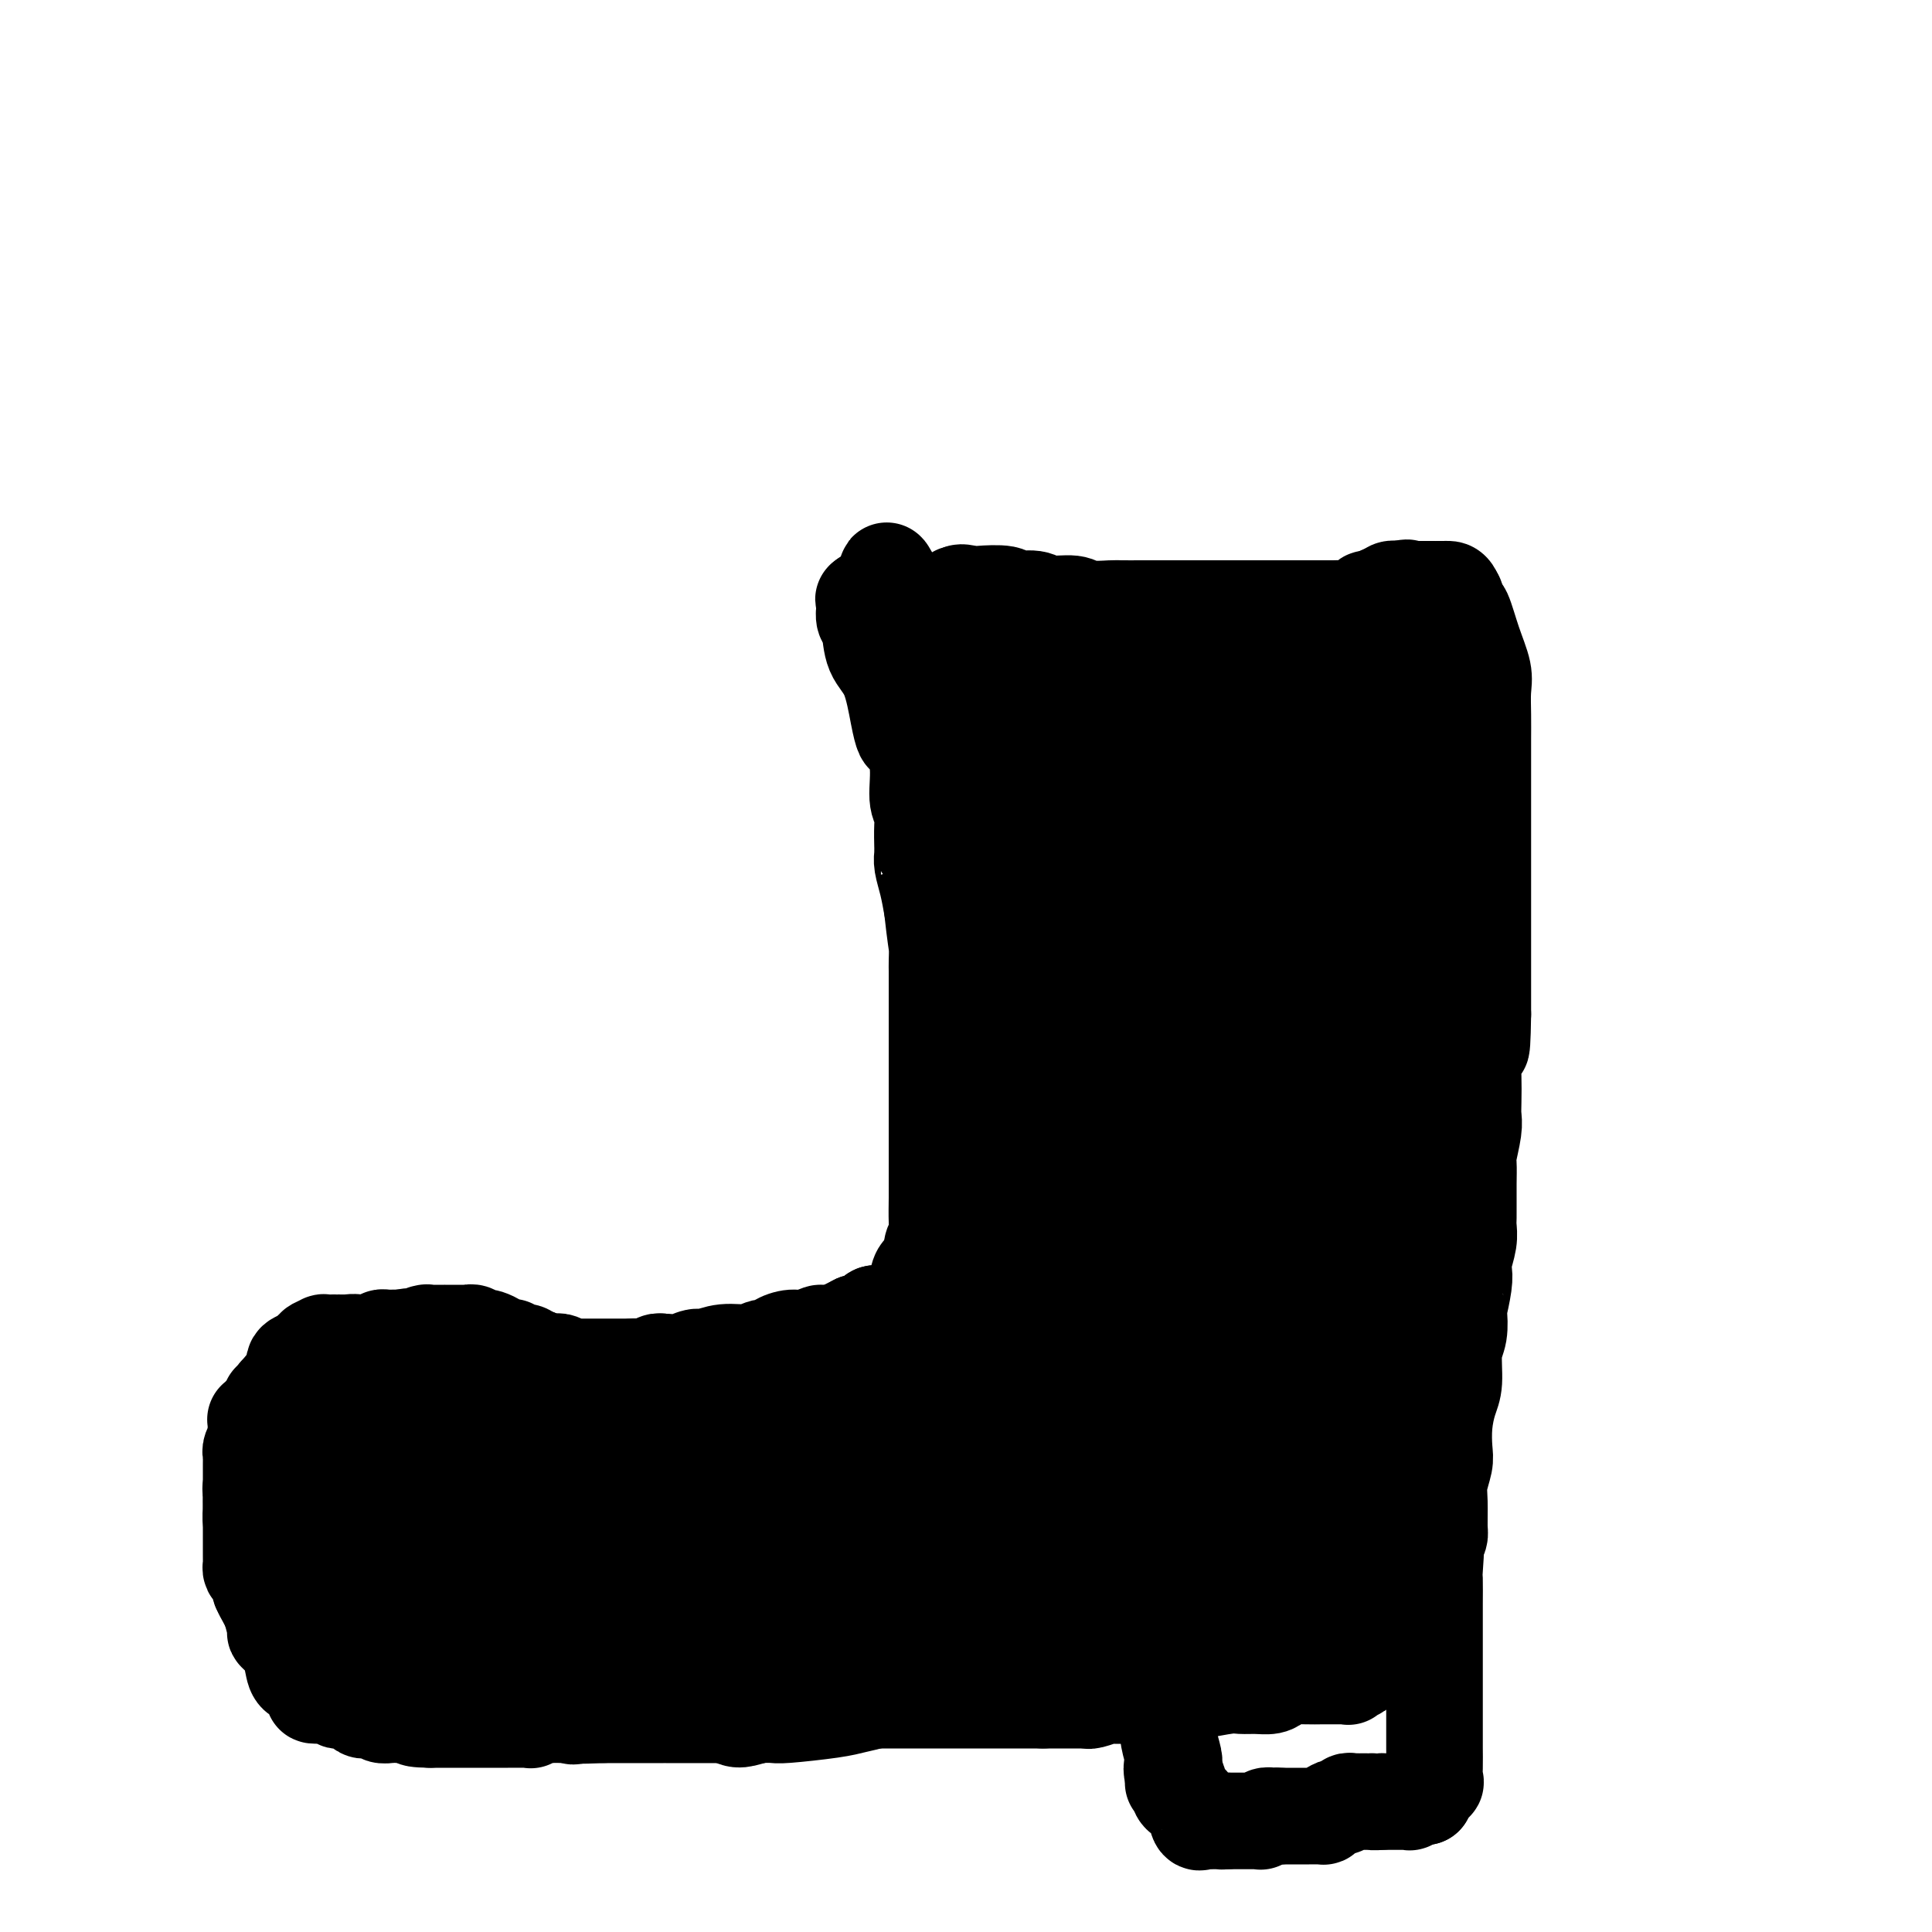 <svg viewBox='0 0 400 400' version='1.1' xmlns='http://www.w3.org/2000/svg' xmlns:xlink='http://www.w3.org/1999/xlink'><g fill='none' stroke='#000000' stroke-width='20' stroke-linecap='round' stroke-linejoin='round'><path d='M212,139c0.364,-0.125 0.729,-0.250 1,0c0.271,0.250 0.450,0.875 1,1c0.550,0.125 1.472,-0.250 3,0c1.528,0.250 3.662,1.125 5,2c1.338,0.875 1.878,1.751 3,2c1.122,0.249 2.824,-0.129 4,0c1.176,0.129 1.825,0.767 3,1c1.175,0.233 2.875,0.062 4,0c1.125,-0.062 1.674,-0.017 2,0c0.326,0.017 0.428,0.004 1,0c0.572,-0.004 1.613,-0.000 2,0c0.387,0.000 0.120,-0.004 1,0c0.880,0.004 2.907,0.015 4,0c1.093,-0.015 1.251,-0.056 2,0c0.749,0.056 2.087,0.208 3,0c0.913,-0.208 1.399,-0.777 2,-1c0.601,-0.223 1.316,-0.098 2,0c0.684,0.098 1.338,0.171 2,0c0.662,-0.171 1.331,-0.585 2,-1'/><path d='M259,143c4.356,-0.248 1.744,0.130 1,0c-0.744,-0.130 0.378,-0.770 1,-1c0.622,-0.230 0.745,-0.051 1,0c0.255,0.051 0.643,-0.025 1,0c0.357,0.025 0.683,0.151 1,0c0.317,-0.151 0.623,-0.580 1,-1c0.377,-0.420 0.824,-0.832 1,-1c0.176,-0.168 0.080,-0.094 0,0c-0.080,0.094 -0.146,0.206 0,0c0.146,-0.206 0.503,-0.729 1,-1c0.497,-0.271 1.133,-0.289 1,0c-0.133,0.289 -1.036,0.886 -2,1c-0.964,0.114 -1.990,-0.253 -3,0c-1.010,0.253 -2.005,1.127 -3,2'/><path d='M260,142c-1.397,0.917 -1.389,1.710 -2,2c-0.611,0.290 -1.842,0.078 -3,0c-1.158,-0.078 -2.242,-0.021 -3,0c-0.758,0.021 -1.191,0.006 -2,0c-0.809,-0.006 -1.993,-0.001 -3,0c-1.007,0.001 -1.836,0.000 -2,0c-0.164,-0.000 0.338,-0.000 0,0c-0.338,0.000 -1.517,0.000 -2,0c-0.483,-0.000 -0.270,-0.000 -1,0c-0.730,0.000 -2.404,0.000 -3,0c-0.596,-0.000 -0.112,-0.000 -1,0c-0.888,0.000 -3.146,0.000 -4,0c-0.854,-0.000 -0.305,-0.000 0,0c0.305,0.000 0.367,0.000 0,0c-0.367,-0.000 -1.162,-0.000 -2,0c-0.838,0.000 -1.720,0.000 -2,0c-0.280,-0.000 0.042,-0.000 0,0c-0.042,0.000 -0.447,0.000 -1,0c-0.553,-0.000 -1.254,-0.000 -2,0c-0.746,0.000 -1.537,0.000 -2,0c-0.463,-0.000 -0.598,-0.000 -1,0c-0.402,0.000 -1.073,0.000 -2,0c-0.927,-0.000 -2.112,-0.000 -3,0c-0.888,0.000 -1.481,0.000 -2,0c-0.519,0.000 -0.965,0.000 -1,0c-0.035,0.000 0.342,0.000 0,0c-0.342,0.000 -1.404,0.000 -2,0c-0.596,0.000 -0.727,0.000 -1,0c-0.273,0.000 -0.689,0.000 -1,0c-0.311,0.000 -0.517,0.000 -1,0c-0.483,0.000 -1.241,0.000 -2,0'/><path d='M209,144c-8.113,0.295 -2.895,0.033 -1,0c1.895,-0.033 0.466,0.163 0,0c-0.466,-0.163 0.030,-0.683 0,-1c-0.030,-0.317 -0.586,-0.429 -1,-1c-0.414,-0.571 -0.688,-1.601 -1,-2c-0.312,-0.399 -0.664,-0.166 -1,0c-0.336,0.166 -0.655,0.266 -1,0c-0.345,-0.266 -0.716,-0.897 -1,-1c-0.284,-0.103 -0.481,0.322 -1,0c-0.519,-0.322 -1.360,-1.391 -2,-2c-0.640,-0.609 -1.077,-0.757 -2,-1c-0.923,-0.243 -2.330,-0.580 -3,-1c-0.670,-0.420 -0.603,-0.924 -1,-1c-0.397,-0.076 -1.259,0.274 -2,0c-0.741,-0.274 -1.361,-1.174 -2,-2c-0.639,-0.826 -1.295,-1.578 -2,-2c-0.705,-0.422 -1.457,-0.515 -2,-1c-0.543,-0.485 -0.877,-1.361 -1,-2c-0.123,-0.639 -0.035,-1.040 0,-1c0.035,0.040 0.018,0.520 0,1'/><path d='M185,127c-3.715,-2.742 -1.001,-1.096 0,0c1.001,1.096 0.289,1.641 1,2c0.711,0.359 2.846,0.531 4,1c1.154,0.469 1.327,1.236 2,2c0.673,0.764 1.847,1.524 3,2c1.153,0.476 2.283,0.667 3,1c0.717,0.333 1.019,0.808 1,1c-0.019,0.192 -0.358,0.102 0,0c0.358,-0.102 1.414,-0.216 2,0c0.586,0.216 0.701,0.762 1,1c0.299,0.238 0.783,0.168 1,0c0.217,-0.168 0.168,-0.434 1,0c0.832,0.434 2.543,1.570 4,2c1.457,0.430 2.658,0.155 4,0c1.342,-0.155 2.825,-0.191 4,0c1.175,0.191 2.041,0.611 3,1c0.959,0.389 2.009,0.749 3,1c0.991,0.251 1.922,0.392 3,1c1.078,0.608 2.304,1.682 3,2c0.696,0.318 0.863,-0.121 2,0c1.137,0.121 3.243,0.803 4,1c0.757,0.197 0.166,-0.091 1,0c0.834,0.091 3.092,0.560 4,1c0.908,0.440 0.466,0.850 1,1c0.534,0.150 2.044,0.040 3,0c0.956,-0.040 1.359,-0.011 2,0c0.641,0.011 1.519,0.003 2,0c0.481,-0.003 0.566,-0.001 1,0c0.434,0.001 1.217,0.000 2,0'/><path d='M250,147c6.880,1.238 3.080,0.332 2,0c-1.080,-0.332 0.561,-0.089 2,0c1.439,0.089 2.675,0.026 3,0c0.325,-0.026 -0.260,-0.014 0,0c0.260,0.014 1.365,0.030 2,0c0.635,-0.030 0.801,-0.104 1,0c0.199,0.104 0.430,0.388 1,0c0.570,-0.388 1.479,-1.448 2,-2c0.521,-0.552 0.653,-0.596 2,-1c1.347,-0.404 3.909,-1.168 5,-2c1.091,-0.832 0.713,-1.733 1,-2c0.287,-0.267 1.241,0.099 2,0c0.759,-0.099 1.324,-0.663 2,-1c0.676,-0.337 1.463,-0.447 2,-1c0.537,-0.553 0.823,-1.548 1,-2c0.177,-0.452 0.245,-0.362 1,-1c0.755,-0.638 2.196,-2.006 3,-3c0.804,-0.994 0.972,-1.615 1,-2c0.028,-0.385 -0.084,-0.533 0,-1c0.084,-0.467 0.362,-1.254 1,-2c0.638,-0.746 1.635,-1.451 2,-2c0.365,-0.549 0.098,-0.941 0,-1c-0.098,-0.059 -0.026,0.215 0,0c0.026,-0.215 0.008,-0.919 0,-1c-0.008,-0.081 -0.004,0.459 0,1'/><path d='M286,124c1.439,-1.742 0.538,0.902 0,2c-0.538,1.098 -0.711,0.650 -1,1c-0.289,0.350 -0.692,1.498 -1,2c-0.308,0.502 -0.521,0.357 -1,1c-0.479,0.643 -1.224,2.074 -2,3c-0.776,0.926 -1.582,1.348 -2,2c-0.418,0.652 -0.448,1.536 -1,2c-0.552,0.464 -1.628,0.509 -3,1c-1.372,0.491 -3.042,1.427 -4,2c-0.958,0.573 -1.205,0.784 -2,1c-0.795,0.216 -2.137,0.439 -3,1c-0.863,0.561 -1.248,1.461 -2,2c-0.752,0.539 -1.872,0.719 -3,1c-1.128,0.281 -2.266,0.664 -3,1c-0.734,0.336 -1.065,0.626 -2,1c-0.935,0.374 -2.473,0.832 -4,1c-1.527,0.168 -3.044,0.045 -4,0c-0.956,-0.045 -1.352,-0.012 -2,0c-0.648,0.012 -1.547,0.003 -3,0c-1.453,-0.003 -3.458,-0.001 -5,0c-1.542,0.001 -2.620,0.000 -3,0c-0.380,-0.000 -0.062,0.001 -1,0c-0.938,-0.001 -3.133,-0.003 -4,0c-0.867,0.003 -0.406,0.011 -1,0c-0.594,-0.011 -2.242,-0.041 -3,0c-0.758,0.041 -0.627,0.155 -2,0c-1.373,-0.155 -4.252,-0.577 -6,-1c-1.748,-0.423 -2.365,-0.845 -3,-1c-0.635,-0.155 -1.286,-0.042 -2,0c-0.714,0.042 -1.490,0.012 -2,0c-0.510,-0.012 -0.755,-0.006 -1,0'/><path d='M210,146c-6.724,-0.297 -2.534,-0.041 -1,0c1.534,0.041 0.414,-0.135 -1,-1c-1.414,-0.865 -3.120,-2.420 -4,-3c-0.880,-0.580 -0.935,-0.183 -1,0c-0.065,0.183 -0.140,0.154 0,0c0.140,-0.154 0.496,-0.432 0,-1c-0.496,-0.568 -1.843,-1.427 -3,-2c-1.157,-0.573 -2.123,-0.861 -4,-2c-1.877,-1.139 -4.664,-3.128 -6,-4c-1.336,-0.872 -1.222,-0.626 -2,-1c-0.778,-0.374 -2.447,-1.367 -3,-2c-0.553,-0.633 0.009,-0.905 0,-1c-0.009,-0.095 -0.590,-0.014 -1,0c-0.410,0.014 -0.648,-0.038 -1,0c-0.352,0.038 -0.816,0.165 -1,0c-0.184,-0.165 -0.088,-0.621 0,-1c0.088,-0.379 0.168,-0.680 0,-1c-0.168,-0.320 -0.584,-0.660 -1,-1'/><path d='M181,126c-4.442,-3.260 -1.046,-1.410 0,-1c1.046,0.410 -0.257,-0.620 -1,-1c-0.743,-0.380 -0.927,-0.108 -1,0c-0.073,0.108 -0.037,0.054 0,0'/><path d='M179,124c-0.007,0.363 -0.015,0.726 0,1c0.015,0.274 0.052,0.460 0,1c-0.052,0.540 -0.193,1.435 0,2c0.193,0.565 0.720,0.800 1,2c0.280,1.200 0.311,3.366 1,5c0.689,1.634 2.035,2.738 3,5c0.965,2.262 1.550,5.684 2,8c0.450,2.316 0.765,3.526 1,4c0.235,0.474 0.389,0.211 1,1c0.611,0.789 1.680,2.629 2,5c0.320,2.371 -0.111,5.272 0,7c0.111,1.728 0.762,2.284 1,3c0.238,0.716 0.064,1.592 0,3c-0.064,1.408 -0.018,3.349 0,4c0.018,0.651 0.008,0.014 0,0c-0.008,-0.014 -0.013,0.596 0,1c0.013,0.404 0.045,0.603 0,1c-0.045,0.397 -0.166,0.991 0,2c0.166,1.009 0.619,2.431 1,4c0.381,1.569 0.691,3.284 1,5'/><path d='M193,188c0.691,6.297 0.917,7.040 1,8c0.083,0.960 0.022,2.137 0,3c-0.022,0.863 -0.006,1.411 0,2c0.006,0.589 0.002,1.217 0,3c-0.002,1.783 -0.000,4.720 0,6c0.000,1.280 0.000,0.904 0,2c-0.000,1.096 -0.000,3.665 0,5c0.000,1.335 0.000,1.437 0,3c-0.000,1.563 0.000,4.588 0,6c-0.000,1.412 -0.000,1.211 0,2c0.000,0.789 0.000,2.568 0,4c-0.000,1.432 -0.000,2.515 0,4c0.000,1.485 0.001,3.371 0,5c-0.001,1.629 -0.004,3.002 0,4c0.004,0.998 0.015,1.621 0,3c-0.015,1.379 -0.057,3.513 0,5c0.057,1.487 0.211,2.325 0,3c-0.211,0.675 -0.789,1.185 -1,2c-0.211,0.815 -0.057,1.935 0,3c0.057,1.065 0.015,2.075 0,3c-0.015,0.925 -0.004,1.763 0,2c0.004,0.237 0.001,-0.129 0,0c-0.001,0.129 -0.000,0.751 0,1c0.000,0.249 0.000,0.124 0,0'/><path d='M193,267c-0.305,-0.081 -0.609,-0.163 -1,0c-0.391,0.163 -0.868,0.569 -1,1c-0.132,0.431 0.080,0.885 0,1c-0.080,0.115 -0.451,-0.109 -1,0c-0.549,0.109 -1.277,0.551 -2,1c-0.723,0.449 -1.441,0.904 -2,1c-0.559,0.096 -0.958,-0.168 -1,0c-0.042,0.168 0.274,0.767 0,1c-0.274,0.233 -1.137,0.101 -2,0c-0.863,-0.101 -1.724,-0.170 -2,0c-0.276,0.170 0.034,0.580 0,1c-0.034,0.420 -0.412,0.850 -1,1c-0.588,0.150 -1.384,0.020 -2,0c-0.616,-0.020 -1.050,0.072 -1,0c0.050,-0.072 0.586,-0.306 0,0c-0.586,0.306 -2.293,1.153 -4,2'/><path d='M173,276c-3.628,1.329 -2.697,0.150 -3,0c-0.303,-0.150 -1.838,0.729 -3,1c-1.162,0.271 -1.951,-0.067 -3,0c-1.049,0.067 -2.359,0.539 -3,1c-0.641,0.461 -0.612,0.912 -1,1c-0.388,0.088 -1.191,-0.188 -2,0c-0.809,0.188 -1.623,0.839 -3,1c-1.377,0.161 -3.318,-0.167 -5,0c-1.682,0.167 -3.106,0.829 -4,1c-0.894,0.171 -1.258,-0.150 -2,0c-0.742,0.150 -1.861,0.771 -3,1c-1.139,0.229 -2.297,0.065 -3,0c-0.703,-0.065 -0.952,-0.033 -1,0c-0.048,0.033 0.104,0.065 0,0c-0.104,-0.065 -0.465,-0.228 -1,0c-0.535,0.228 -1.245,0.846 -2,1c-0.755,0.154 -1.555,-0.155 -3,0c-1.445,0.155 -3.535,0.774 -5,1c-1.465,0.226 -2.306,0.061 -3,0c-0.694,-0.061 -1.242,-0.016 -2,0c-0.758,0.016 -1.725,0.004 -2,0c-0.275,-0.004 0.144,-0.001 0,0c-0.144,0.001 -0.850,0.000 -1,0c-0.150,-0.000 0.256,-0.000 0,0c-0.256,0.000 -1.174,0.000 -2,0c-0.826,-0.000 -1.558,-0.000 -2,0c-0.442,0.000 -0.593,0.000 -1,0c-0.407,-0.000 -1.071,-0.000 -2,0c-0.929,0.000 -2.123,0.000 -3,0c-0.877,-0.000 -1.439,-0.000 -2,0'/><path d='M106,284c-10.331,1.238 -2.660,0.332 -1,0c1.660,-0.332 -2.692,-0.089 -5,0c-2.308,0.089 -2.573,0.023 -3,0c-0.427,-0.023 -1.016,-0.004 -2,0c-0.984,0.004 -2.364,-0.006 -3,0c-0.636,0.006 -0.527,0.027 -1,0c-0.473,-0.027 -1.526,-0.102 -2,0c-0.474,0.102 -0.369,0.382 -1,0c-0.631,-0.382 -1.998,-1.427 -3,-2c-1.002,-0.573 -1.638,-0.676 -2,-1c-0.362,-0.324 -0.450,-0.870 -1,-1c-0.550,-0.130 -1.561,0.158 -2,0c-0.439,-0.158 -0.306,-0.760 -1,-1c-0.694,-0.240 -2.213,-0.117 -3,0c-0.787,0.117 -0.840,0.227 -1,0c-0.160,-0.227 -0.425,-0.793 -1,-1c-0.575,-0.207 -1.458,-0.056 -2,0c-0.542,0.056 -0.742,0.015 -1,0c-0.258,-0.015 -0.575,-0.005 -1,0c-0.425,0.005 -0.959,0.004 -1,0c-0.041,-0.004 0.410,-0.011 0,0c-0.410,0.011 -1.682,0.041 -2,0c-0.318,-0.041 0.320,-0.151 0,0c-0.320,0.151 -1.596,0.564 -2,1c-0.404,0.436 0.064,0.895 0,1c-0.064,0.105 -0.661,-0.143 -1,0c-0.339,0.143 -0.420,0.676 -1,1c-0.580,0.324 -1.661,0.437 -2,1c-0.339,0.563 0.063,1.575 0,2c-0.063,0.425 -0.589,0.264 -1,1c-0.411,0.736 -0.705,2.368 -1,4'/><path d='M59,289c-1.931,1.709 -1.757,0.480 -2,1c-0.243,0.520 -0.902,2.787 -1,4c-0.098,1.213 0.366,1.372 0,2c-0.366,0.628 -1.561,1.727 -2,2c-0.439,0.273 -0.121,-0.279 0,0c0.121,0.279 0.047,1.388 0,2c-0.047,0.612 -0.065,0.727 0,1c0.065,0.273 0.215,0.703 0,1c-0.215,0.297 -0.793,0.461 -1,1c-0.207,0.539 -0.041,1.453 0,2c0.041,0.547 -0.041,0.727 0,1c0.041,0.273 0.207,0.640 0,1c-0.207,0.360 -0.788,0.712 -1,1c-0.212,0.288 -0.057,0.511 0,1c0.057,0.489 0.015,1.243 0,2c-0.015,0.757 -0.004,1.515 0,2c0.004,0.485 0.001,0.696 0,1c-0.001,0.304 -0.000,0.701 0,1c0.000,0.299 0.000,0.500 0,1c-0.000,0.500 0.000,1.300 0,2c-0.000,0.700 -0.001,1.301 0,2c0.001,0.699 0.003,1.497 0,2c-0.003,0.503 -0.011,0.712 0,1c0.011,0.288 0.042,0.654 0,1c-0.042,0.346 -0.157,0.670 0,1c0.157,0.330 0.585,0.666 1,1c0.415,0.334 0.816,0.667 1,1c0.184,0.333 0.153,0.667 0,1c-0.153,0.333 -0.426,0.667 0,1c0.426,0.333 1.550,0.667 2,1c0.450,0.333 0.225,0.667 0,1'/><path d='M56,331c0.560,0.825 -0.038,-0.112 0,0c0.038,0.112 0.714,1.272 1,2c0.286,0.728 0.181,1.022 0,1c-0.181,-0.022 -0.438,-0.360 0,0c0.438,0.360 1.571,1.419 2,2c0.429,0.581 0.153,0.684 0,1c-0.153,0.316 -0.181,0.845 0,1c0.181,0.155 0.573,-0.065 1,0c0.427,0.065 0.888,0.417 1,1c0.112,0.583 -0.124,1.399 0,2c0.124,0.601 0.610,0.987 1,1c0.390,0.013 0.684,-0.346 1,0c0.316,0.346 0.653,1.397 1,2c0.347,0.603 0.705,0.757 1,1c0.295,0.243 0.526,0.573 1,1c0.474,0.427 1.192,0.951 2,1c0.808,0.049 1.708,-0.375 2,0c0.292,0.375 -0.023,1.551 0,2c0.023,0.449 0.385,0.173 1,0c0.615,-0.173 1.482,-0.242 2,0c0.518,0.242 0.687,0.796 1,1c0.313,0.204 0.771,0.058 1,0c0.229,-0.058 0.229,-0.030 1,0c0.771,0.030 2.312,0.061 3,0c0.688,-0.061 0.524,-0.212 1,0c0.476,0.212 1.594,0.789 2,1c0.406,0.211 0.101,0.057 1,0c0.899,-0.057 3.004,-0.015 4,0c0.996,0.015 0.884,0.004 1,0c0.116,-0.004 0.462,-0.001 1,0c0.538,0.001 1.269,0.001 2,0'/><path d='M91,351c4.208,0.774 2.227,0.207 2,0c-0.227,-0.207 1.301,-0.056 2,0c0.699,0.056 0.569,0.015 1,0c0.431,-0.015 1.425,-0.004 2,0c0.575,0.004 0.733,0.001 1,0c0.267,-0.001 0.643,-0.000 1,0c0.357,0.000 0.694,0.000 1,0c0.306,-0.000 0.582,-0.000 1,0c0.418,0.000 0.979,0.000 1,0c0.021,-0.000 -0.498,-0.000 0,0c0.498,0.000 2.014,0.000 3,0c0.986,-0.000 1.443,-0.000 2,0c0.557,0.000 1.213,0.000 2,0c0.787,-0.000 1.706,-0.000 3,0c1.294,0.000 2.962,0.000 4,0c1.038,-0.000 1.447,-0.000 2,0c0.553,0.000 1.252,0.000 2,0c0.748,-0.000 1.546,-0.000 2,0c0.454,0.000 0.566,0.000 1,0c0.434,-0.000 1.191,-0.000 2,0c0.809,0.000 1.670,0.000 2,0c0.330,-0.000 0.127,-0.000 1,0c0.873,0.000 2.821,0.000 4,0c1.179,0.000 1.589,-0.000 2,0c0.411,0.000 0.823,0.000 2,0c1.177,0.000 3.120,-0.000 4,0c0.880,0.000 0.697,0.000 1,0c0.303,0.000 1.091,-0.000 2,0c0.909,0.000 1.937,0.000 3,0c1.063,0.000 2.161,-0.000 3,0c0.839,0.000 1.420,0.000 2,0'/><path d='M152,351c9.612,0.000 3.140,0.000 1,0c-2.140,-0.000 0.050,-0.000 1,0c0.950,0.000 0.658,0.000 1,0c0.342,-0.000 1.316,-0.000 2,0c0.684,0.000 1.076,0.001 3,0c1.924,-0.001 5.381,-0.004 7,0c1.619,0.004 1.402,0.015 2,0c0.598,-0.015 2.012,-0.057 3,0c0.988,0.057 1.551,0.211 3,0c1.449,-0.211 3.785,-0.789 5,-1c1.215,-0.211 1.309,-0.057 2,0c0.691,0.057 1.979,0.015 3,0c1.021,-0.015 1.776,-0.004 3,0c1.224,0.004 2.919,0.001 4,0c1.081,-0.001 1.550,-0.000 2,0c0.450,0.000 0.881,0.000 2,0c1.119,-0.000 2.926,-0.000 4,0c1.074,0.000 1.415,0.000 2,0c0.585,-0.000 1.415,-0.000 2,0c0.585,0.000 0.924,0.000 2,0c1.076,-0.000 2.889,-0.000 4,0c1.111,0.000 1.519,0.000 2,0c0.481,-0.000 1.034,-0.000 2,0c0.966,0.000 2.346,0.000 3,0c0.654,-0.000 0.581,-0.000 1,0c0.419,0.000 1.331,0.000 2,0c0.669,-0.000 1.097,-0.000 2,0c0.903,0.000 2.282,0.000 3,0c0.718,-0.000 0.777,-0.000 1,0c0.223,0.000 0.612,0.000 1,0'/><path d='M227,350c11.918,-0.155 4.213,-0.041 2,0c-2.213,0.041 1.065,0.011 3,0c1.935,-0.011 2.528,-0.003 3,0c0.472,0.003 0.822,0.002 2,0c1.178,-0.002 3.183,-0.004 4,0c0.817,0.004 0.445,0.015 1,0c0.555,-0.015 2.038,-0.057 3,0c0.962,0.057 1.402,0.212 3,0c1.598,-0.212 4.352,-0.792 6,-1c1.648,-0.208 2.189,-0.046 3,0c0.811,0.046 1.891,-0.026 3,0c1.109,0.026 2.246,0.151 3,0c0.754,-0.151 1.126,-0.576 2,-1c0.874,-0.424 2.250,-0.846 3,-1c0.750,-0.154 0.873,-0.041 2,0c1.127,0.041 3.257,0.011 4,0c0.743,-0.011 0.098,-0.003 0,0c-0.098,0.003 0.353,0.002 1,0c0.647,-0.002 1.492,-0.005 2,0c0.508,0.005 0.679,0.018 1,0c0.321,-0.018 0.793,-0.065 1,0c0.207,0.065 0.151,0.244 0,0c-0.151,-0.244 -0.395,-0.910 0,-1c0.395,-0.090 1.429,0.396 2,0c0.571,-0.396 0.678,-1.675 1,-2c0.322,-0.325 0.860,0.305 1,0c0.140,-0.305 -0.116,-1.544 0,-2c0.116,-0.456 0.605,-0.130 1,0c0.395,0.130 0.698,0.065 1,0'/><path d='M285,342c0.743,-1.264 0.599,-2.425 1,-3c0.401,-0.575 1.347,-0.564 2,-1c0.653,-0.436 1.012,-1.321 1,-2c-0.012,-0.679 -0.397,-1.154 0,-2c0.397,-0.846 1.574,-2.064 2,-3c0.426,-0.936 0.100,-1.590 0,-2c-0.100,-0.410 0.026,-0.578 0,-1c-0.026,-0.422 -0.203,-1.100 0,-2c0.203,-0.900 0.787,-2.023 1,-3c0.213,-0.977 0.056,-1.809 0,-3c-0.056,-1.191 -0.011,-2.741 0,-4c0.011,-1.259 -0.012,-2.228 0,-3c0.012,-0.772 0.060,-1.349 0,-2c-0.060,-0.651 -0.227,-1.378 0,-2c0.227,-0.622 0.848,-1.139 1,-2c0.152,-0.861 -0.166,-2.065 0,-3c0.166,-0.935 0.815,-1.602 1,-2c0.185,-0.398 -0.094,-0.529 0,-2c0.094,-1.471 0.561,-4.282 1,-6c0.439,-1.718 0.850,-2.343 1,-3c0.150,-0.657 0.041,-1.345 0,-2c-0.041,-0.655 -0.012,-1.276 0,-2c0.012,-0.724 0.007,-1.550 0,-2c-0.007,-0.450 -0.016,-0.522 0,-1c0.016,-0.478 0.057,-1.362 0,-2c-0.057,-0.638 -0.211,-1.032 0,-2c0.211,-0.968 0.789,-2.511 1,-4c0.211,-1.489 0.057,-2.925 0,-4c-0.057,-1.075 -0.015,-1.789 0,-3c0.015,-1.211 0.004,-2.917 0,-4c-0.004,-1.083 -0.002,-1.541 0,-2'/><path d='M297,263c0.928,-10.922 0.249,-4.227 0,-2c-0.249,2.227 -0.067,-0.014 0,-2c0.067,-1.986 0.018,-3.718 0,-5c-0.018,-1.282 -0.005,-2.115 0,-3c0.005,-0.885 0.001,-1.821 0,-3c-0.001,-1.179 -0.000,-2.601 0,-4c0.000,-1.399 0.000,-2.777 0,-4c-0.000,-1.223 -0.000,-2.292 0,-3c0.000,-0.708 0.000,-1.056 0,-2c-0.000,-0.944 -0.000,-2.484 0,-4c0.000,-1.516 0.000,-3.008 0,-4c-0.000,-0.992 -0.000,-1.483 0,-2c0.000,-0.517 0.000,-1.059 0,-2c-0.000,-0.941 -0.000,-2.280 0,-4c0.000,-1.720 0.000,-3.821 0,-5c-0.000,-1.179 -0.000,-1.437 0,-2c0.000,-0.563 0.000,-1.430 0,-2c-0.000,-0.570 -0.000,-0.844 0,-1c0.000,-0.156 0.000,-0.193 0,-1c-0.000,-0.807 -0.000,-2.383 0,-3c0.000,-0.617 0.000,-0.276 0,-1c-0.000,-0.724 -0.000,-2.514 0,-4c0.000,-1.486 0.000,-2.669 0,-3c0.000,-0.331 0.000,0.188 0,0c0.000,-0.188 0.000,-1.085 0,-2c0.000,-0.915 0.000,-1.850 0,-3c0.000,-1.150 0.000,-2.515 0,-3c0.000,-0.485 0.000,-0.089 0,-1c0.000,-0.911 0.000,-3.130 0,-4c0.000,-0.870 0.000,-0.391 0,-1c0.000,-0.609 0.000,-2.304 0,-4'/><path d='M297,179c0.000,-14.198 0.001,-7.693 0,-6c-0.001,1.693 -0.005,-1.427 0,-3c0.005,-1.573 0.019,-1.599 0,-2c-0.019,-0.401 -0.071,-1.179 0,-2c0.071,-0.821 0.264,-1.687 0,-3c-0.264,-1.313 -0.985,-3.074 -2,-6c-1.015,-2.926 -2.325,-7.018 -3,-9c-0.675,-1.982 -0.717,-1.854 -1,-2c-0.283,-0.146 -0.808,-0.565 -1,-1c-0.192,-0.435 -0.051,-0.887 0,-1c0.051,-0.113 0.014,0.112 0,0c-0.014,-0.112 -0.004,-0.559 0,-1c0.004,-0.441 0.001,-0.874 0,-1c-0.001,-0.126 -0.000,0.054 0,0c0.000,-0.054 0.000,-0.343 0,-1c-0.000,-0.657 -0.000,-1.681 0,-2c0.000,-0.319 0.000,0.068 0,0c-0.000,-0.068 -0.000,-0.591 0,-1c0.000,-0.409 0.000,-0.705 0,-1'/><path d='M290,137c-1.095,-3.905 -0.333,-0.667 0,0c0.333,0.667 0.238,-1.238 0,-2c-0.238,-0.762 -0.619,-0.381 -1,0'/><path d='M289,135c-0.164,-0.323 -0.073,-0.129 0,0c0.073,0.129 0.129,0.194 0,0c-0.129,-0.194 -0.442,-0.648 0,-1c0.442,-0.352 1.638,-0.601 2,-1c0.362,-0.399 -0.109,-0.948 0,-1c0.109,-0.052 0.798,0.395 1,0c0.202,-0.395 -0.082,-1.630 0,-2c0.082,-0.370 0.530,0.125 1,0c0.470,-0.125 0.961,-0.868 1,-1c0.039,-0.132 -0.374,0.349 0,0c0.374,-0.349 1.535,-1.528 2,-2c0.465,-0.472 0.232,-0.236 0,0'/><path d='M296,127c1.310,-1.178 1.086,-0.124 1,0c-0.086,0.124 -0.033,-0.684 0,-1c0.033,-0.316 0.047,-0.141 0,0c-0.047,0.141 -0.153,0.248 0,0c0.153,-0.248 0.567,-0.851 1,-1c0.433,-0.149 0.887,0.156 1,0c0.113,-0.156 -0.114,-0.774 0,-1c0.114,-0.226 0.569,-0.061 1,0c0.431,0.061 0.837,0.017 1,0c0.163,-0.017 0.081,-0.009 0,0'/><path d='M301,124c0.774,-0.512 0.207,-0.293 0,0c-0.207,0.293 -0.056,0.661 0,1c0.056,0.339 0.015,0.650 0,1c-0.015,0.350 -0.004,0.738 0,1c0.004,0.262 0.001,0.398 0,1c-0.001,0.602 -0.000,1.672 0,2c0.000,0.328 0.000,-0.085 0,0c-0.000,0.085 -0.000,0.667 0,1c0.000,0.333 0.000,0.417 0,1c-0.000,0.583 -0.000,1.665 0,2c0.000,0.335 0.000,-0.078 0,0c-0.000,0.078 -0.000,0.648 0,1c0.000,0.352 0.000,0.487 0,1c-0.000,0.513 -0.000,1.404 0,2c0.000,0.596 0.000,0.898 0,1c-0.000,0.102 0.000,0.003 0,1c-0.000,0.997 -0.000,3.089 0,4c0.000,0.911 0.000,0.639 0,1c-0.000,0.361 -0.000,1.354 0,2c0.000,0.646 0.000,0.946 0,1c-0.000,0.054 -0.000,-0.139 0,0c0.000,0.139 0.000,0.611 0,1c-0.000,0.389 -0.000,0.695 0,1c0.000,0.305 0.000,0.610 0,1c-0.000,0.390 -0.001,0.864 0,1c0.001,0.136 0.003,-0.066 0,0c-0.003,0.066 -0.011,0.399 0,1c0.011,0.601 0.041,1.469 0,2c-0.041,0.531 -0.155,0.723 0,1c0.155,0.277 0.577,0.638 1,1'/><path d='M302,157c0.171,5.361 0.098,2.262 0,1c-0.098,-1.262 -0.223,-0.689 0,0c0.223,0.689 0.792,1.494 1,2c0.208,0.506 0.056,0.713 0,1c-0.056,0.287 -0.015,0.654 0,1c0.015,0.346 0.003,0.670 0,1c-0.003,0.330 0.003,0.664 0,1c-0.003,0.336 -0.015,0.672 0,1c0.015,0.328 0.057,0.648 0,1c-0.057,0.352 -0.211,0.738 0,1c0.211,0.262 0.789,0.402 1,1c0.211,0.598 0.057,1.656 0,2c-0.057,0.344 -0.015,-0.024 0,0c0.015,0.024 0.004,0.440 0,1c-0.004,0.560 -0.001,1.264 0,2c0.001,0.736 0.000,1.502 0,2c-0.000,0.498 -0.000,0.726 0,1c0.000,0.274 0.000,0.594 0,1c-0.000,0.406 -0.000,0.899 0,1c0.000,0.101 0.000,-0.190 0,0c-0.000,0.190 -0.000,0.862 0,1c0.000,0.138 0.000,-0.259 0,0c-0.000,0.259 -0.000,1.173 0,2c0.000,0.827 0.000,1.568 0,2c-0.000,0.432 -0.000,0.554 0,1c0.000,0.446 0.000,1.217 0,2c-0.000,0.783 -0.000,1.580 0,2c0.000,0.420 0.000,0.463 0,1c-0.000,0.537 -0.000,1.568 0,2c0.000,0.432 0.000,0.266 0,1c-0.000,0.734 -0.000,2.367 0,4'/><path d='M304,196c0.374,6.293 0.311,2.526 0,2c-0.311,-0.526 -0.868,2.189 -1,4c-0.132,1.811 0.161,2.720 0,4c-0.161,1.280 -0.775,2.933 -1,4c-0.225,1.067 -0.061,1.550 0,2c0.061,0.450 0.017,0.867 0,2c-0.017,1.133 -0.008,2.981 0,4c0.008,1.019 0.016,1.207 0,2c-0.016,0.793 -0.057,2.189 0,3c0.057,0.811 0.211,1.036 0,2c-0.211,0.964 -0.788,2.667 -1,4c-0.212,1.333 -0.060,2.297 0,3c0.060,0.703 0.026,1.147 0,2c-0.026,0.853 -0.046,2.117 0,3c0.046,0.883 0.156,1.385 0,2c-0.156,0.615 -0.578,1.343 -1,2c-0.422,0.657 -0.845,1.242 -1,2c-0.155,0.758 -0.041,1.690 0,2c0.041,0.310 0.011,-0.001 0,0c-0.011,0.001 -0.003,0.312 0,1c0.003,0.688 0.001,1.751 0,2c-0.001,0.249 -0.001,-0.317 0,0c0.001,0.317 0.002,1.517 0,2c-0.002,0.483 -0.008,0.251 0,1c0.008,0.749 0.030,2.481 0,3c-0.030,0.519 -0.113,-0.173 0,0c0.113,0.173 0.423,1.212 0,2c-0.423,0.788 -1.577,1.325 -2,2c-0.423,0.675 -0.114,1.490 0,2c0.114,0.510 0.033,0.717 0,1c-0.033,0.283 -0.016,0.641 0,1'/><path d='M297,262c-1.096,10.814 -0.335,4.848 0,3c0.335,-1.848 0.245,0.423 0,2c-0.245,1.577 -0.644,2.461 -1,3c-0.356,0.539 -0.670,0.732 -1,2c-0.330,1.268 -0.676,3.610 -1,5c-0.324,1.390 -0.627,1.828 -1,3c-0.373,1.172 -0.817,3.079 -1,4c-0.183,0.921 -0.104,0.855 0,2c0.104,1.145 0.234,3.500 0,5c-0.234,1.500 -0.832,2.147 -1,3c-0.168,0.853 0.095,1.914 0,4c-0.095,2.086 -0.546,5.198 -1,7c-0.454,1.802 -0.909,2.293 -1,3c-0.091,0.707 0.182,1.629 0,3c-0.182,1.371 -0.819,3.192 -1,5c-0.181,1.808 0.095,3.602 0,5c-0.095,1.398 -0.561,2.399 -1,3c-0.439,0.601 -0.850,0.800 -1,1c-0.150,0.200 -0.041,0.400 0,1c0.041,0.600 0.012,1.600 0,2c-0.012,0.400 -0.006,0.200 0,0'/><path d='M286,328c0.102,-0.013 0.203,-0.026 0,0c-0.203,0.026 -0.712,0.089 -2,1c-1.288,0.911 -3.356,2.668 -5,4c-1.644,1.332 -2.863,2.240 -4,3c-1.137,0.760 -2.190,1.373 -3,2c-0.810,0.627 -1.376,1.270 -3,2c-1.624,0.730 -4.305,1.548 -6,2c-1.695,0.452 -2.403,0.538 -3,1c-0.597,0.462 -1.084,1.301 -3,2c-1.916,0.699 -5.263,1.259 -7,2c-1.737,0.741 -1.865,1.663 -3,2c-1.135,0.337 -3.278,0.090 -4,0c-0.722,-0.090 -0.025,-0.024 0,0c0.025,0.024 -0.624,0.006 -1,0c-0.376,-0.006 -0.481,-0.002 -1,0c-0.519,0.002 -1.454,0.000 -2,0c-0.546,-0.000 -0.703,-0.000 -2,0c-1.297,0.000 -3.734,0.000 -5,0c-1.266,-0.000 -1.362,-0.000 -2,0c-0.638,0.000 -1.819,0.000 -3,0'/><path d='M227,349c-4.705,-0.003 -6.467,-0.011 -8,0c-1.533,0.011 -2.838,0.041 -4,0c-1.162,-0.041 -2.180,-0.154 -3,0c-0.820,0.154 -1.440,0.576 -3,1c-1.560,0.424 -4.058,0.848 -6,1c-1.942,0.152 -3.328,0.030 -5,0c-1.672,-0.030 -3.632,0.033 -6,0c-2.368,-0.033 -5.146,-0.163 -7,0c-1.854,0.163 -2.786,0.618 -4,1c-1.214,0.382 -2.711,0.691 -4,1c-1.289,0.309 -2.368,0.619 -5,1c-2.632,0.381 -6.815,0.834 -9,1c-2.185,0.166 -2.372,0.044 -3,0c-0.628,-0.044 -1.698,-0.012 -3,0c-1.302,0.012 -2.836,0.003 -5,0c-2.164,-0.003 -4.959,-0.001 -7,0c-2.041,0.001 -3.327,0.000 -5,0c-1.673,-0.000 -3.733,-0.000 -6,0c-2.267,0.000 -4.740,-0.000 -6,0c-1.260,0.000 -1.308,0.000 -2,0c-0.692,-0.000 -2.028,-0.001 -3,0c-0.972,0.001 -1.582,0.003 -2,0c-0.418,-0.003 -0.646,-0.012 -1,0c-0.354,0.012 -0.835,0.046 -1,0c-0.165,-0.046 -0.014,-0.172 0,0c0.014,0.172 -0.107,0.641 -1,0c-0.893,-0.641 -2.557,-2.393 -5,-4c-2.443,-1.607 -5.665,-3.070 -8,-4c-2.335,-0.930 -3.782,-1.327 -5,-2c-1.218,-0.673 -2.205,-1.621 -3,-2c-0.795,-0.379 -1.397,-0.190 -2,0'/><path d='M95,343c-3.825,-1.853 -0.886,-0.484 0,0c0.886,0.484 -0.280,0.085 -1,0c-0.720,-0.085 -0.994,0.145 -1,0c-0.006,-0.145 0.257,-0.666 0,-1c-0.257,-0.334 -1.032,-0.479 -3,-1c-1.968,-0.521 -5.127,-1.416 -7,-2c-1.873,-0.584 -2.459,-0.858 -3,-1c-0.541,-0.142 -1.035,-0.151 -2,0c-0.965,0.151 -2.400,0.462 -3,0c-0.600,-0.462 -0.363,-1.697 -1,-2c-0.637,-0.303 -2.147,0.324 -3,0c-0.853,-0.324 -1.050,-1.601 -1,-2c0.050,-0.399 0.345,0.078 0,0c-0.345,-0.078 -1.331,-0.712 -2,-1c-0.669,-0.288 -1.020,-0.230 -1,0c0.020,0.230 0.412,0.630 0,0c-0.412,-0.630 -1.627,-2.291 -2,-3c-0.373,-0.709 0.096,-0.465 0,-1c-0.096,-0.535 -0.758,-1.849 -1,-3c-0.242,-1.151 -0.065,-2.139 0,-3c0.065,-0.861 0.017,-1.594 0,-2c-0.017,-0.406 -0.003,-0.486 0,-1c0.003,-0.514 -0.005,-1.462 0,-2c0.005,-0.538 0.024,-0.667 0,-1c-0.024,-0.333 -0.092,-0.871 0,-1c0.092,-0.129 0.344,0.151 1,-1c0.656,-1.151 1.715,-3.733 2,-5c0.285,-1.267 -0.204,-1.219 0,-2c0.204,-0.781 1.102,-2.390 2,-4'/><path d='M69,304c1.002,-2.660 1.007,-2.811 1,-3c-0.007,-0.189 -0.027,-0.416 0,-1c0.027,-0.584 0.101,-1.523 0,-2c-0.101,-0.477 -0.377,-0.491 0,-1c0.377,-0.509 1.408,-1.512 2,-2c0.592,-0.488 0.746,-0.460 1,-1c0.254,-0.540 0.609,-1.646 1,-2c0.391,-0.354 0.817,0.046 1,0c0.183,-0.046 0.122,-0.538 0,-1c-0.122,-0.462 -0.306,-0.894 0,-1c0.306,-0.106 1.103,0.115 2,0c0.897,-0.115 1.893,-0.566 3,-1c1.107,-0.434 2.325,-0.849 3,-1c0.675,-0.151 0.808,-0.036 1,0c0.192,0.036 0.444,-0.005 1,0c0.556,0.005 1.417,0.057 2,0c0.583,-0.057 0.887,-0.224 1,0c0.113,0.224 0.034,0.840 0,1c-0.034,0.160 -0.024,-0.136 0,0c0.024,0.136 0.063,0.703 0,1c-0.063,0.297 -0.227,0.324 0,1c0.227,0.676 0.845,2.001 1,3c0.155,0.999 -0.155,1.671 0,3c0.155,1.329 0.774,3.314 1,5c0.226,1.686 0.061,3.073 0,4c-0.061,0.927 -0.016,1.393 0,2c0.016,0.607 0.004,1.356 0,2c-0.004,0.644 -0.001,1.184 0,2c0.001,0.816 0.001,1.908 0,3'/><path d='M90,315c0.464,4.721 0.124,3.024 0,3c-0.124,-0.024 -0.033,1.624 0,4c0.033,2.376 0.009,5.480 0,7c-0.009,1.520 -0.002,1.455 0,2c0.002,0.545 -0.001,1.699 0,2c0.001,0.301 0.006,-0.253 0,0c-0.006,0.253 -0.023,1.312 0,2c0.023,0.688 0.085,1.006 0,1c-0.085,-0.006 -0.317,-0.335 -1,0c-0.683,0.335 -1.816,1.335 -3,2c-1.184,0.665 -2.420,0.996 -3,1c-0.580,0.004 -0.506,-0.319 -1,0c-0.494,0.319 -1.558,1.279 -3,0c-1.442,-1.279 -3.262,-4.798 -5,-7c-1.738,-2.202 -3.393,-3.088 -4,-4c-0.607,-0.912 -0.167,-1.850 0,-3c0.167,-1.150 0.059,-2.512 0,-4c-0.059,-1.488 -0.071,-3.103 0,-4c0.071,-0.897 0.225,-1.076 0,-2c-0.225,-0.924 -0.830,-2.592 0,-4c0.830,-1.408 3.095,-2.556 4,-4c0.905,-1.444 0.451,-3.185 1,-4c0.549,-0.815 2.101,-0.704 3,-1c0.899,-0.296 1.145,-0.997 2,-2c0.855,-1.003 2.320,-2.307 3,-3c0.680,-0.693 0.576,-0.774 1,-1c0.424,-0.226 1.376,-0.596 2,-1c0.624,-0.404 0.920,-0.840 2,0c1.080,0.840 2.945,2.957 4,5c1.055,2.043 1.302,4.012 2,6c0.698,1.988 1.849,3.994 3,6'/><path d='M97,312c2.608,5.991 3.627,12.469 4,16c0.373,3.531 0.100,4.117 0,5c-0.100,0.883 -0.026,2.064 0,3c0.026,0.936 0.006,1.628 0,2c-0.006,0.372 0.003,0.426 0,1c-0.003,0.574 -0.018,1.669 0,2c0.018,0.331 0.068,-0.101 0,0c-0.068,0.101 -0.254,0.736 -1,1c-0.746,0.264 -2.054,0.156 -4,-3c-1.946,-3.156 -4.532,-9.359 -6,-13c-1.468,-3.641 -1.819,-4.720 -2,-7c-0.181,-2.280 -0.192,-5.763 0,-8c0.192,-2.237 0.588,-3.230 1,-4c0.412,-0.770 0.841,-1.318 1,-2c0.159,-0.682 0.046,-1.496 2,-3c1.954,-1.504 5.973,-3.696 8,-5c2.027,-1.304 2.061,-1.721 3,-2c0.939,-0.279 2.782,-0.419 4,0c1.218,0.419 1.811,1.399 3,2c1.189,0.601 2.974,0.825 4,2c1.026,1.175 1.294,3.301 2,4c0.706,0.699 1.849,-0.030 3,4c1.151,4.030 2.309,12.821 3,18c0.691,5.179 0.913,6.748 1,8c0.087,1.252 0.037,2.186 0,3c-0.037,0.814 -0.061,1.508 0,2c0.061,0.492 0.207,0.781 0,1c-0.207,0.219 -0.767,0.368 -1,1c-0.233,0.632 -0.140,1.747 -2,1c-1.860,-0.747 -5.674,-3.356 -8,-7c-2.326,-3.644 -3.163,-8.322 -4,-13'/><path d='M108,321c-0.617,-2.742 -0.160,-3.098 0,-5c0.160,-1.902 0.022,-5.350 1,-9c0.978,-3.650 3.073,-7.501 4,-9c0.927,-1.499 0.688,-0.646 1,-1c0.312,-0.354 1.176,-1.916 2,-3c0.824,-1.084 1.607,-1.692 3,-2c1.393,-0.308 3.395,-0.317 5,0c1.605,0.317 2.814,0.959 4,2c1.186,1.041 2.350,2.480 4,5c1.650,2.520 3.787,6.123 5,9c1.213,2.877 1.504,5.030 2,7c0.496,1.970 1.198,3.756 1,6c-0.198,2.244 -1.297,4.946 -2,7c-0.703,2.054 -1.012,3.459 -2,5c-0.988,1.541 -2.656,3.217 -4,4c-1.344,0.783 -2.366,0.674 -3,1c-0.634,0.326 -0.882,1.086 -1,2c-0.118,0.914 -0.106,1.983 -1,0c-0.894,-1.983 -2.695,-7.018 -4,-11c-1.305,-3.982 -2.113,-6.913 -2,-10c0.113,-3.087 1.147,-6.332 2,-8c0.853,-1.668 1.526,-1.761 3,-3c1.474,-1.239 3.750,-3.624 6,-5c2.250,-1.376 4.474,-1.742 7,-2c2.526,-0.258 5.354,-0.408 7,0c1.646,0.408 2.112,1.373 3,2c0.888,0.627 2.199,0.917 3,2c0.801,1.083 1.091,2.960 2,5c0.909,2.040 2.437,4.241 3,5c0.563,0.759 0.161,0.074 0,0c-0.161,-0.074 -0.080,0.463 0,1'/><path d='M157,316c1.689,2.730 0.410,2.056 0,2c-0.410,-0.056 0.048,0.505 0,1c-0.048,0.495 -0.601,0.923 -1,1c-0.399,0.077 -0.644,-0.196 -1,0c-0.356,0.196 -0.824,0.862 -1,0c-0.176,-0.862 -0.061,-3.250 0,-5c0.061,-1.750 0.067,-2.861 0,-4c-0.067,-1.139 -0.207,-2.304 1,-4c1.207,-1.696 3.761,-3.922 6,-5c2.239,-1.078 4.161,-1.009 6,-1c1.839,0.009 3.594,-0.044 5,0c1.406,0.044 2.463,0.185 4,1c1.537,0.815 3.554,2.304 5,5c1.446,2.696 2.321,6.598 3,10c0.679,3.402 1.160,6.304 1,9c-0.160,2.696 -0.963,5.184 -2,8c-1.037,2.816 -2.310,5.958 -4,9c-1.690,3.042 -3.797,5.983 -8,8c-4.203,2.017 -10.503,3.111 -14,4c-3.497,0.889 -4.193,1.573 -6,0c-1.807,-1.573 -4.726,-5.404 -7,-8c-2.274,-2.596 -3.903,-3.959 -5,-9c-1.097,-5.041 -1.662,-13.761 -2,-18c-0.338,-4.239 -0.447,-3.998 0,-5c0.447,-1.002 1.452,-3.249 2,-4c0.548,-0.751 0.640,-0.007 2,-1c1.360,-0.993 3.989,-3.725 6,-5c2.011,-1.275 3.405,-1.094 5,-1c1.595,0.094 3.391,0.102 5,0c1.609,-0.102 3.031,-0.315 4,0c0.969,0.315 1.484,1.157 2,2'/><path d='M163,306c2.824,0.315 1.883,0.604 2,1c0.117,0.396 1.292,0.899 2,3c0.708,2.101 0.950,5.800 1,8c0.050,2.200 -0.092,2.899 -1,4c-0.908,1.101 -2.581,2.602 -4,4c-1.419,1.398 -2.584,2.691 -4,4c-1.416,1.309 -3.084,2.634 -4,3c-0.916,0.366 -1.080,-0.226 -1,0c0.080,0.226 0.402,1.269 0,0c-0.402,-1.269 -1.530,-4.852 -2,-7c-0.470,-2.148 -0.284,-2.863 0,-4c0.284,-1.137 0.664,-2.696 2,-4c1.336,-1.304 3.627,-2.354 6,-3c2.373,-0.646 4.829,-0.889 6,-1c1.171,-0.111 1.056,-0.090 2,0c0.944,0.090 2.947,0.249 4,1c1.053,0.751 1.156,2.093 2,4c0.844,1.907 2.427,4.377 3,6c0.573,1.623 0.134,2.399 0,3c-0.134,0.601 0.036,1.028 0,2c-0.036,0.972 -0.277,2.488 -1,3c-0.723,0.512 -1.929,0.022 -3,0c-1.071,-0.022 -2.008,0.426 -3,1c-0.992,0.574 -2.041,1.273 -4,-1c-1.959,-2.273 -4.829,-7.517 -6,-10c-1.171,-2.483 -0.644,-2.204 0,-3c0.644,-0.796 1.405,-2.666 2,-4c0.595,-1.334 1.026,-2.131 3,-3c1.974,-0.869 5.493,-1.811 8,-2c2.507,-0.189 4.002,0.375 5,1c0.998,0.625 1.499,1.313 2,2'/><path d='M180,314c1.187,0.811 0.654,1.339 1,2c0.346,0.661 1.572,1.454 2,2c0.428,0.546 0.059,0.846 0,2c-0.059,1.154 0.193,3.163 -1,5c-1.193,1.837 -3.830,3.501 -7,6c-3.170,2.499 -6.873,5.833 -9,7c-2.127,1.167 -2.677,0.167 -3,0c-0.323,-0.167 -0.419,0.501 -1,1c-0.581,0.499 -1.648,0.831 -2,-1c-0.352,-1.831 0.012,-5.825 0,-8c-0.012,-2.175 -0.398,-2.531 2,-5c2.398,-2.469 7.582,-7.052 11,-9c3.418,-1.948 5.072,-1.262 7,-1c1.928,0.262 4.130,0.101 5,0c0.870,-0.101 0.407,-0.141 1,0c0.593,0.141 2.241,0.463 3,1c0.759,0.537 0.628,1.288 1,2c0.372,0.712 1.246,1.384 0,3c-1.246,1.616 -4.610,4.175 -7,6c-2.390,1.825 -3.804,2.915 -7,3c-3.196,0.085 -8.174,-0.834 -11,-1c-2.826,-0.166 -3.500,0.422 -6,-1c-2.500,-1.422 -6.825,-4.853 -9,-9c-2.175,-4.147 -2.201,-9.008 -2,-13c0.201,-3.992 0.629,-7.114 1,-9c0.371,-1.886 0.683,-2.537 3,-5c2.317,-2.463 6.637,-6.737 10,-9c3.363,-2.263 5.767,-2.514 8,-3c2.233,-0.486 4.293,-1.208 7,-1c2.707,0.208 6.059,1.345 8,2c1.941,0.655 2.470,0.827 3,1'/><path d='M188,282c2.065,1.131 1.729,2.459 2,3c0.271,0.541 1.151,0.296 2,1c0.849,0.704 1.667,2.357 2,4c0.333,1.643 0.179,3.278 0,5c-0.179,1.722 -0.385,3.533 -1,5c-0.615,1.467 -1.640,2.591 -5,5c-3.360,2.409 -9.055,6.102 -13,8c-3.945,1.898 -6.140,2.001 -8,2c-1.860,-0.001 -3.385,-0.105 -4,0c-0.615,0.105 -0.322,0.419 -1,0c-0.678,-0.419 -2.329,-1.572 -3,-4c-0.671,-2.428 -0.361,-6.130 0,-9c0.361,-2.870 0.774,-4.908 2,-7c1.226,-2.092 3.264,-4.239 7,-6c3.736,-1.761 9.170,-3.135 13,-4c3.830,-0.865 6.058,-1.221 9,-1c2.942,0.221 6.599,1.018 9,2c2.401,0.982 3.546,2.148 5,3c1.454,0.852 3.218,1.389 4,2c0.782,0.611 0.584,1.294 1,3c0.416,1.706 1.447,4.434 2,6c0.553,1.566 0.629,1.969 0,3c-0.629,1.031 -1.962,2.689 -3,4c-1.038,1.311 -1.780,2.276 -7,4c-5.220,1.724 -14.916,4.209 -20,5c-5.084,0.791 -5.555,-0.110 -6,0c-0.445,0.110 -0.865,1.231 -2,0c-1.135,-1.231 -2.985,-4.815 -4,-9c-1.015,-4.185 -1.196,-8.973 -1,-12c0.196,-3.027 0.770,-4.293 2,-6c1.230,-1.707 3.115,-3.853 5,-6'/><path d='M175,283c3.767,-3.434 9.685,-6.018 13,-7c3.315,-0.982 4.029,-0.360 7,0c2.971,0.360 8.200,0.459 11,1c2.800,0.541 3.171,1.526 5,3c1.829,1.474 5.115,3.439 7,5c1.885,1.561 2.368,2.718 3,4c0.632,1.282 1.412,2.690 2,4c0.588,1.310 0.985,2.523 1,4c0.015,1.477 -0.351,3.216 -1,5c-0.649,1.784 -1.580,3.611 -3,5c-1.420,1.389 -3.330,2.341 -6,4c-2.670,1.659 -6.100,4.025 -9,5c-2.900,0.975 -5.271,0.558 -7,0c-1.729,-0.558 -2.816,-1.256 -6,-4c-3.184,-2.744 -8.463,-7.535 -11,-13c-2.537,-5.465 -2.331,-11.606 -2,-15c0.331,-3.394 0.787,-4.043 1,-5c0.213,-0.957 0.184,-2.221 2,-4c1.816,-1.779 5.476,-4.071 8,-5c2.524,-0.929 3.913,-0.495 6,0c2.087,0.495 4.871,1.052 7,2c2.129,0.948 3.603,2.286 6,5c2.397,2.714 5.718,6.804 8,10c2.282,3.196 3.525,5.499 4,7c0.475,1.501 0.183,2.199 0,3c-0.183,0.801 -0.257,1.704 0,3c0.257,1.296 0.845,2.985 0,5c-0.845,2.015 -3.123,4.354 -6,6c-2.877,1.646 -6.351,2.597 -11,3c-4.649,0.403 -10.471,0.258 -13,0c-2.529,-0.258 -1.764,-0.629 -1,-1'/><path d='M190,313c-4.210,0.487 -2.236,0.706 -2,0c0.236,-0.706 -1.267,-2.337 -2,-4c-0.733,-1.663 -0.697,-3.357 0,-5c0.697,-1.643 2.054,-3.236 4,-5c1.946,-1.764 4.481,-3.701 9,-5c4.519,-1.299 11.021,-1.961 15,-2c3.979,-0.039 5.434,0.544 7,1c1.566,0.456 3.243,0.785 4,1c0.757,0.215 0.595,0.318 1,1c0.405,0.682 1.378,1.945 2,3c0.622,1.055 0.892,1.901 1,3c0.108,1.099 0.052,2.451 0,4c-0.052,1.549 -0.101,3.297 -4,6c-3.899,2.703 -11.647,6.363 -17,8c-5.353,1.637 -8.310,1.253 -11,1c-2.690,-0.253 -5.114,-0.374 -6,0c-0.886,0.374 -0.234,1.244 -1,0c-0.766,-1.244 -2.950,-4.603 -4,-7c-1.050,-2.397 -0.966,-3.832 0,-7c0.966,-3.168 2.814,-8.068 6,-12c3.186,-3.932 7.712,-6.896 11,-9c3.288,-2.104 5.340,-3.349 8,-4c2.660,-0.651 5.930,-0.708 8,-1c2.070,-0.292 2.940,-0.819 4,-1c1.060,-0.181 2.309,-0.016 3,0c0.691,0.016 0.823,-0.117 1,0c0.177,0.117 0.398,0.484 1,1c0.602,0.516 1.584,1.179 2,2c0.416,0.821 0.266,1.798 0,3c-0.266,1.202 -0.647,2.629 -2,4c-1.353,1.371 -3.676,2.685 -6,4'/><path d='M222,293c-4.122,2.142 -10.426,3.497 -14,4c-3.574,0.503 -4.416,0.152 -5,0c-0.584,-0.152 -0.910,-0.106 -2,0c-1.090,0.106 -2.945,0.272 -4,-3c-1.055,-3.272 -1.311,-9.983 -1,-14c0.311,-4.017 1.189,-5.340 2,-7c0.811,-1.660 1.557,-3.655 5,-7c3.443,-3.345 9.585,-8.039 13,-10c3.415,-1.961 4.104,-1.189 5,-1c0.896,0.189 1.999,-0.205 3,0c1.001,0.205 1.899,1.008 3,3c1.101,1.992 2.405,5.173 3,8c0.595,2.827 0.482,5.301 0,8c-0.482,2.699 -1.332,5.622 -2,8c-0.668,2.378 -1.152,4.210 -4,7c-2.848,2.790 -8.059,6.539 -11,8c-2.941,1.461 -3.612,0.636 -4,1c-0.388,0.364 -0.495,1.918 -3,0c-2.505,-1.918 -7.409,-7.308 -10,-15c-2.591,-7.692 -2.869,-17.684 -2,-25c0.869,-7.316 2.885,-11.954 4,-15c1.115,-3.046 1.328,-4.500 3,-8c1.672,-3.500 4.801,-9.045 7,-12c2.199,-2.955 3.466,-3.319 4,-4c0.534,-0.681 0.336,-1.680 0,-2c-0.336,-0.320 -0.809,0.039 0,0c0.809,-0.039 2.899,-0.477 4,0c1.101,0.477 1.213,1.870 2,6c0.787,4.130 2.250,10.996 2,18c-0.250,7.004 -2.214,14.144 -4,19c-1.786,4.856 -3.393,7.428 -5,10'/><path d='M211,270c-1.773,5.822 -1.704,5.878 -2,6c-0.296,0.122 -0.955,0.312 -1,1c-0.045,0.688 0.526,1.874 0,2c-0.526,0.126 -2.149,-0.808 -4,-7c-1.851,-6.192 -3.929,-17.640 -5,-26c-1.071,-8.360 -1.134,-13.631 -1,-26c0.134,-12.369 0.467,-31.837 1,-41c0.533,-9.163 1.268,-8.022 2,-9c0.732,-0.978 1.463,-4.075 2,-6c0.537,-1.925 0.882,-2.679 1,-3c0.118,-0.321 0.010,-0.210 0,0c-0.010,0.210 0.078,0.521 0,0c-0.078,-0.521 -0.320,-1.872 2,0c2.320,1.872 7.204,6.967 10,14c2.796,7.033 3.506,16.003 4,22c0.494,5.997 0.773,9.022 1,13c0.227,3.978 0.401,8.911 0,13c-0.401,4.089 -1.378,7.335 -2,9c-0.622,1.665 -0.891,1.750 -1,2c-0.109,0.250 -0.060,0.665 0,1c0.060,0.335 0.132,0.591 0,1c-0.132,0.409 -0.467,0.970 -1,0c-0.533,-0.970 -1.264,-3.471 -3,-6c-1.736,-2.529 -4.476,-5.087 -6,-13c-1.524,-7.913 -1.832,-21.181 -2,-28c-0.168,-6.819 -0.195,-7.189 0,-8c0.195,-0.811 0.613,-2.063 1,-3c0.387,-0.937 0.743,-1.561 1,-2c0.257,-0.439 0.415,-0.695 1,-1c0.585,-0.305 1.596,-0.659 3,0c1.404,0.659 3.202,2.329 5,4'/><path d='M217,179c2.887,5.344 6.105,16.704 7,25c0.895,8.296 -0.534,13.527 -1,19c-0.466,5.473 0.030,11.188 -1,16c-1.030,4.812 -3.585,8.720 -5,12c-1.415,3.280 -1.690,5.930 -2,7c-0.310,1.070 -0.656,0.559 -1,1c-0.344,0.441 -0.686,1.835 -2,1c-1.314,-0.835 -3.599,-3.899 -4,-12c-0.401,-8.101 1.081,-21.239 2,-29c0.919,-7.761 1.276,-10.143 3,-14c1.724,-3.857 4.816,-9.187 7,-13c2.184,-3.813 3.461,-6.107 5,-8c1.539,-1.893 3.339,-3.383 5,-4c1.661,-0.617 3.181,-0.361 4,-1c0.819,-0.639 0.937,-2.173 3,0c2.063,2.173 6.071,8.052 8,13c1.929,4.948 1.778,8.965 2,14c0.222,5.035 0.815,11.089 0,17c-0.815,5.911 -3.038,11.678 -4,16c-0.962,4.322 -0.662,7.198 -1,9c-0.338,1.802 -1.314,2.530 -2,3c-0.686,0.470 -1.082,0.684 -1,1c0.082,0.316 0.642,0.735 0,1c-0.642,0.265 -2.488,0.375 -5,-8c-2.512,-8.375 -5.692,-25.234 -7,-35c-1.308,-9.766 -0.746,-12.437 0,-18c0.746,-5.563 1.675,-14.018 3,-18c1.325,-3.982 3.046,-3.490 4,-4c0.954,-0.510 1.141,-2.022 3,-4c1.859,-1.978 5.388,-4.422 8,-5c2.612,-0.578 4.306,0.711 6,2'/><path d='M251,163c2.125,1.986 4.438,5.950 6,10c1.562,4.050 2.373,8.184 3,15c0.627,6.816 1.069,16.313 1,22c-0.069,5.687 -0.649,7.565 -2,11c-1.351,3.435 -3.473,8.429 -5,12c-1.527,3.571 -2.459,5.720 -4,8c-1.541,2.280 -3.689,4.692 -5,6c-1.311,1.308 -1.784,1.513 -3,2c-1.216,0.487 -3.177,1.255 -5,-4c-1.823,-5.255 -3.510,-16.534 -3,-26c0.510,-9.466 3.217,-17.119 5,-23c1.783,-5.881 2.641,-9.990 4,-13c1.359,-3.010 3.219,-4.922 5,-7c1.781,-2.078 3.485,-4.324 5,-5c1.515,-0.676 2.843,0.216 4,0c1.157,-0.216 2.143,-1.540 4,2c1.857,3.540 4.584,11.945 6,19c1.416,7.055 1.522,12.760 1,18c-0.522,5.240 -1.673,10.014 -3,15c-1.327,4.986 -2.830,10.182 -5,15c-2.170,4.818 -5.008,9.256 -7,12c-1.992,2.744 -3.137,3.792 -4,4c-0.863,0.208 -1.443,-0.425 -1,1c0.443,1.425 1.908,4.909 -1,1c-2.908,-3.909 -10.190,-15.212 -13,-23c-2.810,-7.788 -1.147,-12.062 1,-18c2.147,-5.938 4.780,-13.541 6,-18c1.220,-4.459 1.028,-5.772 2,-7c0.972,-1.228 3.108,-2.369 4,-3c0.892,-0.631 0.541,-0.752 1,-1c0.459,-0.248 1.730,-0.624 3,-1'/><path d='M251,187c3.256,1.584 7.395,8.043 10,13c2.605,4.957 3.676,8.410 4,14c0.324,5.590 -0.100,13.315 0,19c0.100,5.685 0.722,9.330 0,14c-0.722,4.670 -2.789,10.366 -4,14c-1.211,3.634 -1.566,5.206 -2,6c-0.434,0.794 -0.947,0.812 -1,1c-0.053,0.188 0.354,0.548 0,1c-0.354,0.452 -1.468,0.998 -3,-2c-1.532,-2.998 -3.482,-9.539 -4,-16c-0.518,-6.461 0.396,-12.841 1,-18c0.604,-5.159 0.897,-9.095 1,-11c0.103,-1.905 0.017,-1.778 0,-2c-0.017,-0.222 0.034,-0.791 0,-1c-0.034,-0.209 -0.153,-0.056 0,0c0.153,0.056 0.580,0.015 1,0c0.420,-0.015 0.834,-0.004 1,0c0.166,0.004 0.083,0.002 0,0'/><path d='M255,219c0.636,-5.361 0.227,-2.763 0,-2c-0.227,0.763 -0.271,-0.308 0,-1c0.271,-0.692 0.859,-1.004 1,-2c0.141,-0.996 -0.165,-2.674 0,-4c0.165,-1.326 0.800,-2.299 1,-3c0.200,-0.701 -0.034,-1.130 0,-3c0.034,-1.870 0.337,-5.182 1,-7c0.663,-1.818 1.684,-2.143 2,-3c0.316,-0.857 -0.075,-2.245 0,-3c0.075,-0.755 0.615,-0.875 1,-2c0.385,-1.125 0.614,-3.253 1,-5c0.386,-1.747 0.930,-3.111 1,-4c0.070,-0.889 -0.333,-1.303 0,-2c0.333,-0.697 1.403,-1.675 2,-3c0.597,-1.325 0.722,-2.995 1,-4c0.278,-1.005 0.708,-1.343 1,-2c0.292,-0.657 0.444,-1.633 1,-3c0.556,-1.367 1.515,-3.126 2,-4c0.485,-0.874 0.497,-0.862 1,-1c0.503,-0.138 1.497,-0.427 2,-1c0.503,-0.573 0.515,-1.429 1,-2c0.485,-0.571 1.445,-0.857 2,-1c0.555,-0.143 0.707,-0.143 1,0c0.293,0.143 0.727,0.431 1,0c0.273,-0.431 0.385,-1.580 1,-2c0.615,-0.420 1.732,-0.112 2,0c0.268,0.112 -0.315,0.027 0,0c0.315,-0.027 1.528,0.003 2,0c0.472,-0.003 0.204,-0.039 0,0c-0.204,0.039 -0.344,0.154 0,0c0.344,-0.154 1.172,-0.577 2,-1'/><path d='M285,154c1.630,-0.467 1.206,-0.134 1,0c-0.206,0.134 -0.192,0.069 0,0c0.192,-0.069 0.563,-0.143 1,0c0.437,0.143 0.940,0.502 1,1c0.060,0.498 -0.323,1.136 0,2c0.323,0.864 1.352,1.955 2,4c0.648,2.045 0.916,5.043 1,7c0.084,1.957 -0.016,2.874 0,5c0.016,2.126 0.148,5.463 0,8c-0.148,2.537 -0.575,4.276 -1,6c-0.425,1.724 -0.846,3.432 -1,6c-0.154,2.568 -0.040,5.995 0,8c0.040,2.005 0.008,2.590 0,4c-0.008,1.410 0.009,3.647 0,5c-0.009,1.353 -0.043,1.822 0,4c0.043,2.178 0.163,6.067 0,10c-0.163,3.933 -0.607,7.912 -1,11c-0.393,3.088 -0.733,5.284 -1,8c-0.267,2.716 -0.462,5.950 -1,10c-0.538,4.050 -1.420,8.916 -2,12c-0.580,3.084 -0.859,4.385 -1,6c-0.141,1.615 -0.143,3.543 0,6c0.143,2.457 0.430,5.441 0,7c-0.430,1.559 -1.579,1.692 -2,3c-0.421,1.308 -0.116,3.793 0,5c0.116,1.207 0.041,1.138 0,2c-0.041,0.862 -0.050,2.655 0,4c0.050,1.345 0.157,2.241 0,3c-0.157,0.759 -0.579,1.379 -1,2'/><path d='M280,303c-1.859,19.558 -1.006,7.452 -1,4c0.006,-3.452 -0.835,1.748 -1,4c-0.165,2.252 0.344,1.555 0,2c-0.344,0.445 -1.543,2.032 -2,3c-0.457,0.968 -0.174,1.316 0,2c0.174,0.684 0.239,1.703 0,2c-0.239,0.297 -0.781,-0.128 -1,0c-0.219,0.128 -0.116,0.808 0,1c0.116,0.192 0.244,-0.103 0,0c-0.244,0.103 -0.860,0.604 -1,1c-0.140,0.396 0.195,0.687 0,1c-0.195,0.313 -0.920,0.648 -1,1c-0.080,0.352 0.484,0.720 0,1c-0.484,0.280 -2.018,0.473 -3,1c-0.982,0.527 -1.414,1.389 -2,2c-0.586,0.611 -1.326,0.973 -2,1c-0.674,0.027 -1.283,-0.280 -2,0c-0.717,0.280 -1.541,1.147 -2,2c-0.459,0.853 -0.553,1.693 -1,2c-0.447,0.307 -1.246,0.082 -2,0c-0.754,-0.082 -1.462,-0.022 -2,0c-0.538,0.022 -0.905,0.006 -2,0c-1.095,-0.006 -2.919,-0.002 -5,0c-2.081,0.002 -4.419,0.000 -6,0c-1.581,-0.000 -2.406,-0.000 -3,0c-0.594,0.000 -0.955,0.000 -2,0c-1.045,-0.000 -2.772,-0.000 -4,0c-1.228,0.000 -1.958,0.000 -3,0c-1.042,-0.000 -2.396,-0.000 -4,0c-1.604,0.000 -3.458,0.000 -5,0c-1.542,-0.000 -2.771,-0.000 -4,0'/><path d='M219,333c-6.781,0.000 -3.732,0.000 -3,0c0.732,-0.000 -0.852,-0.000 -2,0c-1.148,0.000 -1.858,0.002 -3,0c-1.142,-0.002 -2.714,-0.006 -4,0c-1.286,0.006 -2.286,0.022 -3,0c-0.714,-0.022 -1.142,-0.083 -3,0c-1.858,0.083 -5.147,0.309 -8,0c-2.853,-0.309 -5.272,-1.155 -8,-2c-2.728,-0.845 -5.767,-1.691 -7,-2c-1.233,-0.309 -0.659,-0.083 -1,0c-0.341,0.083 -1.595,0.022 -2,0c-0.405,-0.022 0.039,-0.005 0,0c-0.039,0.005 -0.559,-0.000 -1,0c-0.441,0.000 -0.801,0.007 -1,-1c-0.199,-1.007 -0.237,-3.026 0,-5c0.237,-1.974 0.748,-3.903 2,-6c1.252,-2.097 3.244,-4.363 5,-6c1.756,-1.637 3.275,-2.646 5,-4c1.725,-1.354 3.658,-3.054 5,-4c1.342,-0.946 2.095,-1.139 4,-2c1.905,-0.861 4.962,-2.391 7,-3c2.038,-0.609 3.057,-0.299 4,0c0.943,0.299 1.809,0.585 3,2c1.191,1.415 2.705,3.958 4,6c1.295,2.042 2.370,3.583 3,5c0.630,1.417 0.815,2.708 1,4'/><path d='M216,315c1.362,2.813 0.768,2.346 0,3c-0.768,0.654 -1.708,2.427 -3,4c-1.292,1.573 -2.934,2.944 -5,4c-2.066,1.056 -4.556,1.796 -9,2c-4.444,0.204 -10.840,-0.127 -14,0c-3.160,0.127 -3.082,0.713 -4,-1c-0.918,-1.713 -2.831,-5.724 -4,-8c-1.169,-2.276 -1.595,-2.817 0,-7c1.595,-4.183 5.212,-12.008 8,-17c2.788,-4.992 4.747,-7.152 9,-11c4.253,-3.848 10.801,-9.384 15,-12c4.199,-2.616 6.050,-2.311 9,-3c2.950,-0.689 7.000,-2.372 9,-3c2.000,-0.628 1.950,-0.202 2,0c0.050,0.202 0.198,0.181 1,2c0.802,1.819 2.257,5.478 3,8c0.743,2.522 0.775,3.907 0,6c-0.775,2.093 -2.358,4.895 -3,7c-0.642,2.105 -0.343,3.513 -2,5c-1.657,1.487 -5.269,3.054 -7,4c-1.731,0.946 -1.582,1.272 -2,2c-0.418,0.728 -1.404,1.857 -2,2c-0.596,0.143 -0.803,-0.701 0,-3c0.803,-2.299 2.615,-6.052 5,-9c2.385,-2.948 5.344,-5.092 8,-8c2.656,-2.908 5.010,-6.580 9,-9c3.990,-2.420 9.616,-3.588 13,-4c3.384,-0.412 4.526,-0.069 5,0c0.474,0.069 0.282,-0.135 1,0c0.718,0.135 2.348,0.610 3,5c0.652,4.390 0.326,12.695 0,21'/><path d='M261,295c-0.696,5.746 -2.437,9.611 -4,13c-1.563,3.389 -2.949,6.303 -5,10c-2.051,3.697 -4.767,8.179 -6,10c-1.233,1.821 -0.982,0.981 -1,1c-0.018,0.019 -0.305,0.896 -1,2c-0.695,1.104 -1.798,2.434 -4,-2c-2.202,-4.434 -5.503,-14.631 -6,-21c-0.497,-6.369 1.809,-8.909 3,-11c1.191,-2.091 1.267,-3.733 2,-5c0.733,-1.267 2.121,-2.158 4,-3c1.879,-0.842 4.247,-1.635 5,-2c0.753,-0.365 -0.109,-0.303 0,0c0.109,0.303 1.189,0.848 2,2c0.811,1.152 1.354,2.911 1,5c-0.354,2.089 -1.603,4.510 -2,6c-0.397,1.490 0.058,2.051 -1,3c-1.058,0.949 -3.630,2.286 -5,3c-1.370,0.714 -1.538,0.803 -2,1c-0.462,0.197 -1.218,0.500 -2,-2c-0.782,-2.500 -1.591,-7.804 -2,-11c-0.409,-3.196 -0.419,-4.283 1,-7c1.419,-2.717 4.268,-7.062 8,-10c3.732,-2.938 8.348,-4.469 11,-5c2.652,-0.531 3.341,-0.062 4,0c0.659,0.062 1.288,-0.282 2,0c0.712,0.282 1.508,1.191 2,2c0.492,0.809 0.682,1.518 1,3c0.318,1.482 0.766,3.737 0,7c-0.766,3.263 -2.745,7.532 -5,10c-2.255,2.468 -4.787,3.134 -7,4c-2.213,0.866 -4.106,1.933 -6,3'/><path d='M248,301c-2.885,1.715 -3.598,2.503 -6,-1c-2.402,-3.503 -6.495,-11.296 -8,-16c-1.505,-4.704 -0.423,-6.318 0,-8c0.423,-1.682 0.187,-3.432 1,-5c0.813,-1.568 2.674,-2.954 4,-4c1.326,-1.046 2.115,-1.752 3,-1c0.885,0.752 1.864,2.963 3,5c1.136,2.037 2.430,3.899 2,9c-0.430,5.101 -2.582,13.441 -4,18c-1.418,4.559 -2.102,5.336 -3,7c-0.898,1.664 -2.009,4.214 -3,6c-0.991,1.786 -1.862,2.807 -4,5c-2.138,2.193 -5.543,5.558 -8,7c-2.457,1.442 -3.965,0.959 -5,1c-1.035,0.041 -1.598,0.604 -3,0c-1.402,-0.604 -3.644,-2.377 -5,-4c-1.356,-1.623 -1.826,-3.096 -2,-5c-0.174,-1.904 -0.052,-4.239 0,-6c0.052,-1.761 0.035,-2.948 2,-5c1.965,-2.052 5.911,-4.970 8,-6c2.089,-1.030 2.321,-0.173 3,0c0.679,0.173 1.804,-0.337 3,0c1.196,0.337 2.464,1.521 4,4c1.536,2.479 3.340,6.254 4,9c0.660,2.746 0.177,4.463 0,7c-0.177,2.537 -0.047,5.892 0,8c0.047,2.108 0.013,2.967 0,3c-0.013,0.033 -0.003,-0.760 0,0c0.003,0.760 0.001,3.074 0,2c-0.001,-1.074 -0.000,-5.537 0,-10'/><path d='M234,321c0.610,-2.050 2.134,-3.176 3,-5c0.866,-1.824 1.073,-4.345 3,-6c1.927,-1.655 5.575,-2.443 8,-3c2.425,-0.557 3.628,-0.882 4,-1c0.372,-0.118 -0.087,-0.030 0,0c0.087,0.030 0.719,0.001 1,0c0.281,-0.001 0.212,0.027 0,0c-0.212,-0.027 -0.566,-0.110 0,-1c0.566,-0.890 2.053,-2.589 3,-5c0.947,-2.411 1.353,-5.536 2,-11c0.647,-5.464 1.533,-13.267 2,-18c0.467,-4.733 0.515,-6.398 1,-8c0.485,-1.602 1.408,-3.143 2,-4c0.592,-0.857 0.852,-1.030 2,-2c1.148,-0.970 3.182,-2.738 6,-1c2.818,1.738 6.420,6.983 9,11c2.580,4.017 4.139,6.805 5,13c0.861,6.195 1.024,15.795 1,21c-0.024,5.205 -0.236,6.015 -1,8c-0.764,1.985 -2.080,5.146 -3,7c-0.920,1.854 -1.443,2.400 -2,3c-0.557,0.600 -1.146,1.253 -2,2c-0.854,0.747 -1.972,1.588 -5,-1c-3.028,-2.588 -7.964,-8.607 -10,-17c-2.036,-8.393 -1.170,-19.162 0,-26c1.170,-6.838 2.646,-9.747 4,-12c1.354,-2.253 2.587,-3.849 3,-5c0.413,-1.151 0.008,-1.855 0,-2c-0.008,-0.145 0.383,0.269 1,0c0.617,-0.269 1.462,-1.220 2,0c0.538,1.220 0.769,4.610 1,8'/><path d='M274,266c0.757,2.671 2.150,5.348 2,10c-0.150,4.652 -1.844,11.279 -3,15c-1.156,3.721 -1.775,4.538 -2,5c-0.225,0.462 -0.055,0.571 0,1c0.055,0.429 -0.004,1.177 0,1c0.004,-0.177 0.071,-1.280 0,-4c-0.071,-2.720 -0.280,-7.056 0,-15c0.280,-7.944 1.049,-19.496 2,-32c0.951,-12.504 2.086,-25.961 3,-34c0.914,-8.039 1.608,-10.660 3,-14c1.392,-3.340 3.481,-7.400 5,-10c1.519,-2.600 2.467,-3.742 3,-5c0.533,-1.258 0.652,-2.634 1,-2c0.348,0.634 0.927,3.277 0,7c-0.927,3.723 -3.360,8.527 -5,12c-1.640,3.473 -2.488,5.614 -3,7c-0.512,1.386 -0.688,2.016 -1,3c-0.312,0.984 -0.761,2.323 -1,3c-0.239,0.677 -0.268,0.694 -1,0c-0.732,-0.694 -2.168,-2.097 -3,-5c-0.832,-2.903 -1.060,-7.307 0,-17c1.060,-9.693 3.408,-24.677 5,-32c1.592,-7.323 2.426,-6.987 3,-7c0.574,-0.013 0.886,-0.375 1,-1c0.114,-0.625 0.031,-1.515 0,-2c-0.031,-0.485 -0.009,-0.567 0,1c0.009,1.567 0.004,4.784 0,8'/><path d='M283,159c0.000,1.804 0.000,1.814 0,2c-0.000,0.186 -0.001,0.549 0,1c0.001,0.451 0.002,0.989 0,1c-0.002,0.011 -0.007,-0.505 0,-1c0.007,-0.495 0.027,-0.969 0,-1c-0.027,-0.031 -0.101,0.380 0,0c0.101,-0.380 0.378,-1.551 0,-2c-0.378,-0.449 -1.411,-0.177 -2,0c-0.589,0.177 -0.734,0.259 -1,0c-0.266,-0.259 -0.653,-0.858 -1,-1c-0.347,-0.142 -0.656,0.173 -1,0c-0.344,-0.173 -0.725,-0.835 -1,-1c-0.275,-0.165 -0.445,0.166 -1,0c-0.555,-0.166 -1.497,-0.829 -2,-1c-0.503,-0.171 -0.568,0.150 -1,0c-0.432,-0.150 -1.230,-0.773 -2,-1c-0.770,-0.227 -1.513,-0.060 -2,0c-0.487,0.060 -0.717,0.012 -1,0c-0.283,-0.012 -0.618,0.011 -1,0c-0.382,-0.011 -0.809,-0.055 -1,0c-0.191,0.055 -0.144,0.211 -1,0c-0.856,-0.211 -2.613,-0.789 -4,-1c-1.387,-0.211 -2.403,-0.057 -4,0c-1.597,0.057 -3.776,0.015 -5,0c-1.224,-0.015 -1.493,-0.004 -2,0c-0.507,0.004 -1.254,0.002 -2,0'/><path d='M248,154c-3.874,-0.155 -2.060,-0.041 -2,0c0.060,0.041 -1.633,0.011 -3,0c-1.367,-0.011 -2.409,-0.003 -3,0c-0.591,0.003 -0.733,0.001 -2,0c-1.267,-0.001 -3.659,-0.000 -5,0c-1.341,0.000 -1.630,0.000 -3,0c-1.370,-0.000 -3.820,0.000 -5,0c-1.180,-0.000 -1.091,-0.000 -2,0c-0.909,0.000 -2.818,0.002 -4,0c-1.182,-0.002 -1.637,-0.006 -2,0c-0.363,0.006 -0.633,0.022 -1,0c-0.367,-0.022 -0.830,-0.083 -1,0c-0.170,0.083 -0.045,0.308 0,1c0.045,0.692 0.012,1.850 0,2c-0.012,0.150 -0.003,-0.708 0,0c0.003,0.708 0.001,2.982 0,4c-0.001,1.018 -0.001,0.780 0,1c0.001,0.220 0.003,0.899 0,1c-0.003,0.101 -0.011,-0.375 0,0c0.011,0.375 0.041,1.601 0,2c-0.041,0.399 -0.155,-0.029 0,0c0.155,0.029 0.577,0.514 1,1'/><path d='M216,166c-0.070,1.812 -0.244,0.342 0,0c0.244,-0.342 0.907,0.444 1,1c0.093,0.556 -0.384,0.882 0,1c0.384,0.118 1.630,0.028 2,0c0.370,-0.028 -0.135,0.007 0,0c0.135,-0.007 0.912,-0.054 2,-1c1.088,-0.946 2.489,-2.791 3,-4c0.511,-1.209 0.131,-1.782 0,-2c-0.131,-0.218 -0.015,-0.079 0,0c0.015,0.079 -0.072,0.100 0,0c0.072,-0.100 0.301,-0.320 0,0c-0.301,0.320 -1.134,1.181 -2,2c-0.866,0.819 -1.766,1.596 -3,2c-1.234,0.404 -2.803,0.434 -4,1c-1.197,0.566 -2.022,1.668 -3,2c-0.978,0.332 -2.107,-0.107 -3,0c-0.893,0.107 -1.549,0.761 -2,1c-0.451,0.239 -0.698,0.064 -1,0c-0.302,-0.064 -0.658,-0.018 -1,0c-0.342,0.018 -0.671,0.009 -1,0'/><path d='M204,169c-3.386,1.016 -1.850,0.555 -1,0c0.850,-0.555 1.015,-1.204 0,-4c-1.015,-2.796 -3.209,-7.738 -4,-10c-0.791,-2.262 -0.179,-1.844 0,-2c0.179,-0.156 -0.074,-0.884 0,-1c0.074,-0.116 0.475,0.382 0,-1c-0.475,-1.382 -1.827,-4.642 -3,-7c-1.173,-2.358 -2.167,-3.812 -3,-5c-0.833,-1.188 -1.506,-2.108 -2,-3c-0.494,-0.892 -0.808,-1.756 -1,-2c-0.192,-0.244 -0.262,0.131 0,0c0.262,-0.131 0.856,-0.769 0,-2c-0.856,-1.231 -3.161,-3.055 -4,-4c-0.839,-0.945 -0.211,-1.013 0,-1c0.211,0.013 0.004,0.105 0,0c-0.004,-0.105 0.195,-0.407 0,-1c-0.195,-0.593 -0.784,-1.479 -1,-2c-0.216,-0.521 -0.058,-0.679 0,-1c0.058,-0.321 0.017,-0.806 0,-1c-0.017,-0.194 -0.008,-0.097 0,0'/><path d='M185,122c-2.916,-7.359 -0.705,-2.255 1,0c1.705,2.255 2.904,1.663 4,2c1.096,0.337 2.090,1.605 3,2c0.910,0.395 1.738,-0.083 3,0c1.262,0.083 2.958,0.726 4,1c1.042,0.274 1.430,0.178 2,0c0.570,-0.178 1.322,-0.440 2,0c0.678,0.440 1.283,1.581 2,2c0.717,0.419 1.546,0.116 2,0c0.454,-0.116 0.532,-0.045 1,0c0.468,0.045 1.326,0.065 2,0c0.674,-0.065 1.162,-0.215 2,0c0.838,0.215 2.025,0.793 3,1c0.975,0.207 1.740,0.042 3,0c1.260,-0.042 3.017,0.040 4,0c0.983,-0.040 1.193,-0.203 2,0c0.807,0.203 2.211,0.770 3,1c0.789,0.230 0.964,0.122 2,0c1.036,-0.122 2.932,-0.258 4,0c1.068,0.258 1.308,0.910 2,1c0.692,0.090 1.837,-0.382 3,0c1.163,0.382 2.346,1.619 4,2c1.654,0.381 3.781,-0.094 5,0c1.219,0.094 1.530,0.757 2,1c0.470,0.243 1.097,0.065 2,0c0.903,-0.065 2.080,-0.017 3,0c0.920,0.017 1.584,0.005 2,0c0.416,-0.005 0.586,-0.001 1,0c0.414,0.001 1.073,0.000 2,0c0.927,-0.000 2.122,-0.000 3,0c0.878,0.000 1.439,0.000 2,0'/><path d='M265,135c9.461,0.927 3.614,0.245 2,0c-1.614,-0.245 1.006,-0.052 3,0c1.994,0.052 3.361,-0.038 4,0c0.639,0.038 0.548,0.203 1,0c0.452,-0.203 1.447,-0.775 2,-1c0.553,-0.225 0.664,-0.101 1,0c0.336,0.101 0.899,0.181 1,0c0.101,-0.181 -0.258,-0.623 0,-1c0.258,-0.377 1.135,-0.690 2,-1c0.865,-0.310 1.720,-0.618 2,-1c0.280,-0.382 -0.013,-0.838 0,-1c0.013,-0.162 0.333,-0.028 1,0c0.667,0.028 1.680,-0.048 2,0c0.320,0.048 -0.055,0.219 0,0c0.055,-0.219 0.540,-0.829 1,-1c0.460,-0.171 0.897,0.098 1,0c0.103,-0.098 -0.126,-0.561 0,-1c0.126,-0.439 0.608,-0.853 1,-1c0.392,-0.147 0.693,-0.025 1,0c0.307,0.025 0.621,-0.046 1,0c0.379,0.046 0.823,0.208 1,0c0.177,-0.208 0.086,-0.788 0,-1c-0.086,-0.212 -0.167,-0.057 0,0c0.167,0.057 0.584,0.015 1,0c0.416,-0.015 0.833,-0.004 1,0c0.167,0.004 0.083,0.002 0,0'/><path d='M294,126c3.083,-1.336 0.791,-0.176 0,0c-0.791,0.176 -0.082,-0.633 0,-1c0.082,-0.367 -0.464,-0.291 -1,0c-0.536,0.291 -1.061,0.796 -2,1c-0.939,0.204 -2.291,0.106 -3,0c-0.709,-0.106 -0.774,-0.221 -2,0c-1.226,0.221 -3.613,0.776 -5,1c-1.387,0.224 -1.775,0.116 -2,0c-0.225,-0.116 -0.287,-0.241 -1,0c-0.713,0.241 -2.078,0.848 -3,1c-0.922,0.152 -1.402,-0.151 -2,0c-0.598,0.151 -1.314,0.758 -2,1c-0.686,0.242 -1.343,0.121 -2,0'/><path d='M269,129c-4.439,0.403 -3.035,-0.088 -3,0c0.035,0.088 -1.299,0.756 -2,1c-0.701,0.244 -0.767,0.065 -1,0c-0.233,-0.065 -0.631,-0.018 -1,0c-0.369,0.018 -0.707,0.005 -1,0c-0.293,-0.005 -0.539,-0.001 -1,0c-0.461,0.001 -1.135,0.000 -2,0c-0.865,-0.000 -1.919,-0.000 -3,0c-1.081,0.000 -2.187,0.000 -3,0c-0.813,-0.000 -1.331,-0.000 -2,0c-0.669,0.000 -1.488,0.000 -2,0c-0.512,-0.000 -0.718,-0.000 -1,0c-0.282,0.000 -0.642,0.000 -1,0c-0.358,-0.000 -0.715,-0.000 -1,0c-0.285,0.000 -0.498,0.000 -2,0c-1.502,-0.000 -4.293,-0.000 -6,0c-1.707,0.000 -2.331,0.000 -3,0c-0.669,-0.000 -1.382,-0.000 -2,0c-0.618,0.000 -1.139,0.000 -2,0c-0.861,-0.000 -2.061,-0.000 -3,0c-0.939,0.000 -1.617,0.001 -2,0c-0.383,-0.001 -0.470,-0.003 -1,0c-0.530,0.003 -1.503,0.012 -2,0c-0.497,-0.012 -0.518,-0.046 -1,0c-0.482,0.046 -1.425,0.170 -2,0c-0.575,-0.170 -0.780,-0.634 -2,-1c-1.220,-0.366 -3.454,-0.634 -5,-1c-1.546,-0.366 -2.404,-0.830 -3,-1c-0.596,-0.170 -0.930,-0.046 -1,0c-0.070,0.046 0.123,0.013 0,0c-0.123,-0.013 -0.561,-0.007 -1,0'/><path d='M207,127c-2.576,-0.690 -2.015,-0.916 -2,-1c0.015,-0.084 -0.517,-0.025 -1,0c-0.483,0.025 -0.916,0.018 -1,0c-0.084,-0.018 0.181,-0.047 0,0c-0.181,0.047 -0.810,0.170 -1,0c-0.190,-0.170 0.057,-0.634 0,-1c-0.057,-0.366 -0.417,-0.634 -1,-1c-0.583,-0.366 -1.388,-0.829 -2,-1c-0.612,-0.171 -1.032,-0.049 -1,0c0.032,0.049 0.516,0.024 1,0'/><path d='M199,123c-0.829,-0.623 1.098,-0.182 2,0c0.902,0.182 0.781,0.105 2,0c1.219,-0.105 3.780,-0.239 5,0c1.220,0.239 1.100,0.853 2,1c0.900,0.147 2.819,-0.171 4,0c1.181,0.171 1.623,0.830 3,1c1.377,0.170 3.690,-0.151 5,0c1.310,0.151 1.618,0.772 3,1c1.382,0.228 3.837,0.061 5,0c1.163,-0.061 1.033,-0.016 2,0c0.967,0.016 3.029,0.004 5,0c1.971,-0.004 3.849,-0.001 5,0c1.151,0.001 1.576,0.000 3,0c1.424,-0.000 3.849,-0.000 5,0c1.151,0.000 1.028,0.000 2,0c0.972,-0.000 3.040,-0.000 4,0c0.960,0.000 0.812,0.000 2,0c1.188,-0.000 3.711,-0.000 5,0c1.289,0.000 1.342,0.000 2,0c0.658,-0.000 1.919,-0.000 3,0c1.081,0.000 1.980,0.001 3,0c1.020,-0.001 2.161,-0.003 3,0c0.839,0.003 1.377,0.011 2,0c0.623,-0.011 1.331,-0.041 2,0c0.669,0.041 1.300,0.152 2,0c0.700,-0.152 1.468,-0.566 2,-1c0.532,-0.434 0.828,-0.887 1,-1c0.172,-0.113 0.221,0.114 1,0c0.779,-0.114 2.287,-0.569 3,-1c0.713,-0.431 0.632,-0.837 1,-1c0.368,-0.163 1.184,-0.081 2,0'/><path d='M290,122c2.034,-0.619 1.119,-0.166 1,0c-0.119,0.166 0.560,0.044 1,0c0.440,-0.044 0.642,-0.012 1,0c0.358,0.012 0.871,0.003 1,0c0.129,-0.003 -0.125,-0.001 0,0c0.125,0.001 0.629,0.000 1,0c0.371,-0.000 0.610,-0.000 1,0c0.390,0.000 0.930,0.001 1,0c0.070,-0.001 -0.332,-0.003 0,0c0.332,0.003 1.398,0.010 2,0c0.602,-0.010 0.741,-0.038 1,0c0.259,0.038 0.637,0.141 1,1c0.363,0.859 0.710,2.472 1,3c0.290,0.528 0.523,-0.030 1,1c0.477,1.030 1.200,3.647 2,6c0.800,2.353 1.679,4.443 2,6c0.321,1.557 0.086,2.581 0,4c-0.086,1.419 -0.023,3.233 0,5c0.023,1.767 0.006,3.486 0,5c-0.006,1.514 -0.002,2.821 0,4c0.002,1.179 0.000,2.228 0,4c-0.000,1.772 -0.000,4.266 0,6c0.000,1.734 0.000,2.706 0,4c-0.000,1.294 -0.000,2.908 0,4c0.000,1.092 0.000,1.661 0,4c-0.000,2.339 -0.000,6.447 0,9c0.000,2.553 0.000,3.550 0,5c-0.000,1.450 -0.000,3.352 0,5c0.000,1.648 0.000,3.042 0,5c-0.000,1.958 -0.000,4.479 0,7'/><path d='M307,210c-0.166,11.632 -0.581,5.214 -1,4c-0.419,-1.214 -0.843,2.778 -1,5c-0.157,2.222 -0.046,2.676 0,4c0.046,1.324 0.026,3.518 0,5c-0.026,1.482 -0.060,2.252 0,3c0.060,0.748 0.212,1.474 0,3c-0.212,1.526 -0.789,3.851 -1,5c-0.211,1.149 -0.056,1.123 0,2c0.056,0.877 0.015,2.657 0,4c-0.015,1.343 -0.003,2.248 0,3c0.003,0.752 -0.003,1.350 0,2c0.003,0.650 0.015,1.353 0,2c-0.015,0.647 -0.055,1.237 0,2c0.055,0.763 0.207,1.698 0,3c-0.207,1.302 -0.774,2.973 -1,4c-0.226,1.027 -0.112,1.412 0,2c0.112,0.588 0.222,1.379 0,3c-0.222,1.621 -0.777,4.072 -1,5c-0.223,0.928 -0.115,0.333 0,1c0.115,0.667 0.237,2.596 0,4c-0.237,1.404 -0.834,2.284 -1,4c-0.166,1.716 0.100,4.268 0,6c-0.100,1.732 -0.567,2.644 -1,4c-0.433,1.356 -0.834,3.155 -1,5c-0.166,1.845 -0.097,3.737 0,5c0.097,1.263 0.223,1.896 0,3c-0.223,1.104 -0.795,2.680 -1,4c-0.205,1.320 -0.045,2.385 0,4c0.045,1.615 -0.026,3.781 0,5c0.026,1.219 0.150,1.491 0,2c-0.150,0.509 -0.575,1.254 -1,2'/><path d='M297,320c-1.547,17.590 -0.415,6.564 0,3c0.415,-3.564 0.111,0.333 0,2c-0.111,1.667 -0.030,1.105 0,2c0.030,0.895 0.008,3.246 0,5c-0.008,1.754 -0.002,2.912 0,4c0.002,1.088 0.001,2.107 0,3c-0.001,0.893 -0.000,1.660 0,2c0.000,0.340 0.000,0.252 0,1c-0.000,0.748 -0.000,2.332 0,3c0.000,0.668 0.000,0.420 0,1c-0.000,0.580 -0.000,1.988 0,3c0.000,1.012 0.000,1.628 0,3c-0.000,1.372 -0.001,3.500 0,5c0.001,1.500 0.002,2.372 0,3c-0.002,0.628 -0.008,1.012 0,2c0.008,0.988 0.030,2.580 0,4c-0.030,1.420 -0.113,2.668 0,3c0.113,0.332 0.422,-0.251 0,0c-0.422,0.251 -1.575,1.337 -2,2c-0.425,0.663 -0.121,0.904 0,1c0.121,0.096 0.061,0.048 0,0'/><path d='M295,372c-0.485,0.030 -0.970,0.061 -1,0c-0.030,-0.061 0.396,-0.212 0,0c-0.396,0.212 -1.613,0.789 -2,1c-0.387,0.211 0.054,0.057 0,0c-0.054,-0.057 -0.605,-0.015 -1,0c-0.395,0.015 -0.633,0.004 -1,0c-0.367,-0.004 -0.861,-0.001 -1,0c-0.139,0.001 0.078,0.000 0,0c-0.078,-0.000 -0.451,-0.000 -1,0c-0.549,0.000 -1.275,0.000 -2,0'/><path d='M286,373c-1.858,0.155 -2.005,0.041 -2,0c0.005,-0.041 0.160,-0.011 0,0c-0.160,0.011 -0.634,0.003 -1,0c-0.366,-0.003 -0.623,-0.002 -1,0c-0.377,0.002 -0.875,0.004 -1,0c-0.125,-0.004 0.122,-0.016 0,0c-0.122,0.016 -0.614,0.060 -1,0c-0.386,-0.060 -0.668,-0.222 -1,0c-0.332,0.222 -0.715,0.830 -1,1c-0.285,0.170 -0.473,-0.098 -1,0c-0.527,0.098 -1.393,0.562 -2,1c-0.607,0.438 -0.955,0.849 -1,1c-0.045,0.151 0.213,0.040 0,0c-0.213,-0.040 -0.898,-0.011 -1,0c-0.102,0.011 0.379,0.003 0,0c-0.379,-0.003 -1.617,-0.001 -2,0c-0.383,0.001 0.091,0.000 0,0c-0.091,-0.000 -0.745,-0.000 -1,0c-0.255,0.000 -0.110,0.000 0,0c0.110,-0.000 0.184,-0.000 0,0c-0.184,0.000 -0.628,0.000 -1,0c-0.372,-0.000 -0.674,-0.000 -1,0c-0.326,0.000 -0.676,0.000 -1,0c-0.324,-0.000 -0.623,-0.000 -1,0c-0.377,0.000 -0.832,0.000 -1,0c-0.168,-0.000 -0.048,-0.000 0,0c0.048,0.000 0.024,0.000 0,0'/><path d='M265,376c-3.411,0.465 -1.440,0.128 -1,0c0.440,-0.128 -0.652,-0.048 -1,0c-0.348,0.048 0.046,0.066 0,0c-0.046,-0.066 -0.533,-0.214 -1,0c-0.467,0.214 -0.912,0.789 -1,1c-0.088,0.211 0.183,0.056 0,0c-0.183,-0.056 -0.818,-0.015 -1,0c-0.182,0.015 0.091,0.004 0,0c-0.091,-0.004 -0.546,-0.001 -1,0c-0.454,0.001 -0.905,0.000 -1,0c-0.095,-0.000 0.168,-0.000 0,0c-0.168,0.000 -0.766,0.000 -1,0c-0.234,-0.000 -0.104,-0.000 0,0c0.104,0.000 0.183,0.000 0,0c-0.183,-0.000 -0.626,-0.000 -1,0c-0.374,0.000 -0.678,0.000 -1,0c-0.322,-0.000 -0.661,-0.000 -1,0'/><path d='M254,377c-1.944,0.155 -1.305,0.041 -1,0c0.305,-0.041 0.275,-0.011 0,0c-0.275,0.011 -0.795,0.003 -1,0c-0.205,-0.003 -0.096,-0.002 0,0c0.096,0.002 0.180,0.003 0,0c-0.180,-0.003 -0.624,-0.010 -1,0c-0.376,0.010 -0.683,0.037 -1,0c-0.317,-0.037 -0.644,-0.139 -1,0c-0.356,0.139 -0.740,0.519 -1,0c-0.260,-0.519 -0.394,-1.936 -1,-3c-0.606,-1.064 -1.683,-1.774 -2,-2c-0.317,-0.226 0.125,0.031 0,0c-0.125,-0.031 -0.818,-0.351 -1,-1c-0.182,-0.649 0.147,-1.628 0,-2c-0.147,-0.372 -0.770,-0.139 -1,0c-0.230,0.139 -0.066,0.182 0,0c0.066,-0.182 0.033,-0.591 0,-1'/><path d='M243,368c-0.769,-2.073 -0.192,-2.756 0,-3c0.192,-0.244 -0.001,-0.050 0,0c0.001,0.050 0.196,-0.043 0,-1c-0.196,-0.957 -0.782,-2.778 -1,-4c-0.218,-1.222 -0.067,-1.844 0,-3c0.067,-1.156 0.049,-2.846 0,-4c-0.049,-1.154 -0.129,-1.772 0,-2c0.129,-0.228 0.465,-0.065 0,0c-0.465,0.065 -1.733,0.033 -3,0'/><path d='M239,351c-0.606,-2.630 -0.121,-0.706 -1,0c-0.879,0.706 -3.121,0.193 -4,0c-0.879,-0.193 -0.393,-0.066 -1,0c-0.607,0.066 -2.305,0.070 -3,0c-0.695,-0.070 -0.387,-0.215 -1,0c-0.613,0.215 -2.149,0.790 -3,1c-0.851,0.210 -1.019,0.056 -1,0c0.019,-0.056 0.225,-0.015 0,0c-0.225,0.015 -0.881,0.004 -1,0c-0.119,-0.004 0.299,-0.001 0,0c-0.299,0.001 -1.313,0.000 -2,0c-0.687,-0.000 -1.046,-0.000 -2,0c-0.954,0.000 -2.503,0.000 -3,0c-0.497,-0.000 0.059,-0.000 0,0c-0.059,0.000 -0.731,0.000 -1,0c-0.269,-0.000 -0.134,-0.000 0,0'/><path d='M216,352c-0.689,0.000 -1.379,0.000 -2,0c-0.621,-0.000 -1.175,-0.000 -3,0c-1.825,0.000 -4.922,0.000 -7,0c-2.078,-0.000 -3.137,-0.000 -5,0c-1.863,0.000 -4.529,0.000 -6,0c-1.471,-0.000 -1.747,-0.000 -2,0c-0.253,0.000 -0.484,0.000 -1,0c-0.516,-0.000 -1.317,-0.000 -2,0c-0.683,0.000 -1.248,0.000 -2,0c-0.752,-0.000 -1.693,-0.000 -3,0c-1.307,0.000 -2.982,0.000 -4,0c-1.018,-0.000 -1.378,-0.001 -2,0c-0.622,0.001 -1.505,0.004 -2,0c-0.495,-0.004 -0.602,-0.015 -1,0c-0.398,0.015 -1.086,0.056 -2,0c-0.914,-0.056 -2.054,-0.207 -3,0c-0.946,0.207 -1.699,0.774 -2,1c-0.301,0.226 -0.151,0.113 0,0'/><path d='M167,353c-7.982,0.094 -3.437,-0.172 -2,0c1.437,0.172 -0.236,0.782 -1,1c-0.764,0.218 -0.620,0.044 -1,0c-0.380,-0.044 -1.284,0.041 -2,0c-0.716,-0.041 -1.245,-0.207 -2,0c-0.755,0.207 -1.736,0.788 -2,1c-0.264,0.212 0.190,0.057 0,0c-0.190,-0.057 -1.023,-0.015 -2,0c-0.977,0.015 -2.098,0.004 -3,0c-0.902,-0.004 -1.586,-0.001 -2,0c-0.414,0.001 -0.558,0.000 -1,0c-0.442,-0.000 -1.183,-0.000 -2,0c-0.817,0.000 -1.711,0.000 -2,0c-0.289,-0.000 0.029,-0.000 0,0c-0.029,0.000 -0.403,0.000 -1,0c-0.597,-0.000 -1.417,-0.000 -2,0c-0.583,0.000 -0.929,0.000 -1,0c-0.071,-0.000 0.134,-0.000 0,0c-0.134,0.000 -0.607,0.000 -1,0c-0.393,-0.000 -0.706,-0.000 -1,0c-0.294,0.000 -0.571,0.000 -1,0c-0.429,-0.000 -1.011,-0.000 -1,0c0.011,0.000 0.616,0.000 0,0c-0.616,-0.000 -2.454,-0.000 -3,0c-0.546,0.000 0.201,0.000 0,0c-0.201,-0.000 -1.348,-0.000 -2,0c-0.652,0.000 -0.807,0.000 -1,0c-0.193,-0.000 -0.423,-0.000 -1,0c-0.577,0.000 -1.502,0.000 -2,0c-0.498,0.000 -0.571,0.000 -1,0c-0.429,0.000 -1.215,0.000 -2,0'/><path d='M125,355c-6.974,0.309 -3.409,0.083 -2,0c1.409,-0.083 0.662,-0.022 0,0c-0.662,0.022 -1.238,0.006 -2,0c-0.762,-0.006 -1.708,-0.002 -2,0c-0.292,0.002 0.072,0.000 0,0c-0.072,-0.000 -0.578,0.000 -1,0c-0.422,-0.000 -0.760,-0.001 -1,0c-0.240,0.001 -0.384,0.004 -1,0c-0.616,-0.004 -1.706,-0.015 -2,0c-0.294,0.015 0.207,0.057 0,0c-0.207,-0.057 -1.123,-0.211 -2,0c-0.877,0.211 -1.714,0.789 -2,1c-0.286,0.211 -0.022,0.057 0,0c0.022,-0.057 -0.197,-0.015 -1,0c-0.803,0.015 -2.190,0.004 -3,0c-0.810,-0.004 -1.044,-0.001 -1,0c0.044,0.001 0.368,0.000 0,0c-0.368,-0.000 -1.426,-0.000 -2,0c-0.574,0.000 -0.664,0.000 -1,0c-0.336,-0.000 -0.917,-0.000 -1,0c-0.083,0.000 0.334,0.000 0,0c-0.334,-0.000 -1.418,-0.000 -2,0c-0.582,0.000 -0.662,0.000 -1,0c-0.338,-0.000 -0.934,-0.000 -1,0c-0.066,0.000 0.400,0.000 0,0c-0.400,-0.000 -1.664,-0.000 -2,0c-0.336,0.000 0.258,0.000 0,0c-0.258,-0.000 -1.368,-0.000 -2,0c-0.632,0.000 -0.785,0.000 -1,0c-0.215,-0.000 -0.490,-0.000 -1,0c-0.510,0.000 -1.255,0.000 -2,0'/><path d='M89,356c-5.760,-0.072 -2.160,-0.751 -1,-1c1.160,-0.249 -0.122,-0.067 -1,0c-0.878,0.067 -1.354,0.019 -2,0c-0.646,-0.019 -1.464,-0.009 -2,0c-0.536,0.009 -0.791,0.017 -1,0c-0.209,-0.017 -0.371,-0.057 -1,0c-0.629,0.057 -1.726,0.213 -2,0c-0.274,-0.213 0.276,-0.793 0,-1c-0.276,-0.207 -1.379,-0.040 -2,0c-0.621,0.040 -0.762,-0.045 -1,0c-0.238,0.045 -0.574,0.222 -1,0c-0.426,-0.222 -0.941,-0.843 -1,-1c-0.059,-0.157 0.338,0.150 0,0c-0.338,-0.150 -1.413,-0.758 -2,-1c-0.587,-0.242 -0.687,-0.117 -1,0c-0.313,0.117 -0.838,0.228 -1,0c-0.162,-0.228 0.040,-0.793 0,-1c-0.040,-0.207 -0.320,-0.056 -1,0c-0.680,0.056 -1.758,0.018 -2,0c-0.242,-0.018 0.352,-0.015 0,0c-0.352,0.015 -1.648,0.043 -2,0c-0.352,-0.043 0.242,-0.155 0,-1c-0.242,-0.845 -1.321,-2.421 -2,-3c-0.679,-0.579 -0.959,-0.162 -1,0c-0.041,0.162 0.157,0.068 0,0c-0.157,-0.068 -0.668,-0.110 -1,-1c-0.332,-0.890 -0.484,-2.628 -1,-4c-0.516,-1.372 -1.396,-2.378 -2,-3c-0.604,-0.622 -0.932,-0.860 -1,-1c-0.068,-0.140 0.123,-0.183 0,-1c-0.123,-0.817 -0.562,-2.409 -1,-4'/><path d='M56,333c-1.846,-3.559 -1.962,-3.458 -2,-4c-0.038,-0.542 0.000,-1.728 0,-3c-0.000,-1.272 -0.038,-2.629 0,-3c0.038,-0.371 0.154,0.245 0,0c-0.154,-0.245 -0.577,-1.351 -1,-3c-0.423,-1.649 -0.845,-3.842 -1,-5c-0.155,-1.158 -0.041,-1.280 0,-2c0.041,-0.720 0.011,-2.037 0,-3c-0.011,-0.963 -0.003,-1.571 0,-2c0.003,-0.429 0.001,-0.678 0,-1c-0.001,-0.322 0.000,-0.717 0,-1c-0.000,-0.283 -0.001,-0.456 0,-1c0.001,-0.544 0.004,-1.460 0,-2c-0.004,-0.540 -0.015,-0.704 0,-1c0.015,-0.296 0.057,-0.723 0,-1c-0.057,-0.277 -0.211,-0.403 0,-1c0.211,-0.597 0.789,-1.665 1,-2c0.211,-0.335 0.057,0.064 0,0c-0.057,-0.064 -0.016,-0.592 0,-1c0.016,-0.408 0.008,-0.697 0,-1c-0.008,-0.303 -0.017,-0.620 0,-1c0.017,-0.380 0.060,-0.823 0,-1c-0.060,-0.177 -0.222,-0.089 0,0c0.222,0.089 0.829,0.177 1,0c0.171,-0.177 -0.094,-0.621 0,-1c0.094,-0.379 0.547,-0.693 1,-1c0.453,-0.307 0.905,-0.608 1,-1c0.095,-0.392 -0.167,-0.875 0,-1c0.167,-0.125 0.762,0.107 1,0c0.238,-0.107 0.119,-0.554 0,-1'/><path d='M57,289c1.013,-1.660 1.046,-0.309 1,0c-0.046,0.309 -0.171,-0.425 0,-1c0.171,-0.575 0.639,-0.991 1,-1c0.361,-0.009 0.617,0.390 1,0c0.383,-0.390 0.895,-1.570 1,-2c0.105,-0.430 -0.197,-0.109 0,0c0.197,0.109 0.894,0.006 1,0c0.106,-0.006 -0.380,0.085 0,0c0.380,-0.085 1.625,-0.348 2,-1c0.375,-0.652 -0.121,-1.695 0,-2c0.121,-0.305 0.858,0.129 1,0c0.142,-0.129 -0.312,-0.819 0,-1c0.312,-0.181 1.389,0.148 2,0c0.611,-0.148 0.755,-0.772 1,-1c0.245,-0.228 0.592,-0.061 1,0c0.408,0.061 0.878,0.017 1,0c0.122,-0.017 -0.103,-0.008 0,0c0.103,0.008 0.535,0.016 1,0c0.465,-0.016 0.965,-0.057 1,0c0.035,0.057 -0.394,0.211 0,0c0.394,-0.211 1.613,-0.789 2,-1c0.387,-0.211 -0.056,-0.056 0,0c0.056,0.056 0.611,0.012 1,0c0.389,-0.012 0.611,0.007 1,0c0.389,-0.007 0.945,-0.040 1,0c0.055,0.040 -0.389,0.154 0,0c0.389,-0.154 1.613,-0.577 2,-1c0.387,-0.423 -0.061,-0.845 0,-1c0.061,-0.155 0.632,-0.042 1,0c0.368,0.042 0.534,0.012 1,0c0.466,-0.012 1.233,-0.006 2,0'/><path d='M83,277c3.286,-0.635 2.501,-0.223 2,0c-0.501,0.223 -0.717,0.256 0,0c0.717,-0.256 2.368,-0.801 3,-1c0.632,-0.199 0.247,-0.053 0,0c-0.247,0.053 -0.354,0.014 0,0c0.354,-0.014 1.168,-0.004 2,0c0.832,0.004 1.681,0.001 2,0c0.319,-0.001 0.108,-0.000 0,0c-0.108,0.000 -0.112,-0.000 0,0c0.112,0.000 0.341,0.000 1,0c0.659,-0.000 1.749,-0.001 2,0c0.251,0.001 -0.336,0.004 0,0c0.336,-0.004 1.596,-0.015 2,0c0.404,0.015 -0.047,0.056 0,0c0.047,-0.056 0.594,-0.208 1,0c0.406,0.208 0.672,0.778 1,1c0.328,0.222 0.718,0.098 1,0c0.282,-0.098 0.458,-0.170 1,0c0.542,0.170 1.452,0.582 2,1c0.548,0.418 0.735,0.843 1,1c0.265,0.157 0.610,0.046 1,0c0.390,-0.046 0.827,-0.026 1,0c0.173,0.026 0.084,0.060 0,0c-0.084,-0.060 -0.163,-0.213 0,0c0.163,0.213 0.570,0.793 1,1c0.430,0.207 0.885,0.041 1,0c0.115,-0.041 -0.110,0.041 0,0c0.110,-0.041 0.555,-0.207 1,0c0.445,0.207 0.889,0.786 1,1c0.111,0.214 -0.111,0.061 0,0c0.111,-0.061 0.556,-0.031 1,0'/><path d='M111,281c1.907,1.000 0.175,1.000 0,1c-0.175,-0.000 1.209,-0.001 2,0c0.791,0.001 0.990,0.004 1,0c0.010,-0.004 -0.170,-0.015 0,0c0.170,0.015 0.689,0.057 1,0c0.311,-0.057 0.415,-0.211 1,0c0.585,0.211 1.652,0.789 2,1c0.348,0.211 -0.023,0.057 0,0c0.023,-0.057 0.440,-0.015 1,0c0.560,0.015 1.264,0.004 2,0c0.736,-0.004 1.506,-0.001 2,0c0.494,0.001 0.714,0.000 1,0c0.286,-0.000 0.640,-0.000 1,0c0.360,0.000 0.726,0.000 1,0c0.274,-0.000 0.455,-0.000 1,0c0.545,0.000 1.456,0.000 2,0c0.544,-0.000 0.723,-0.000 1,0c0.277,0.000 0.652,0.000 1,0c0.348,-0.000 0.670,-0.000 1,0c0.330,0.000 0.667,0.000 1,0c0.333,-0.000 0.662,-0.000 1,0c0.338,0.000 0.684,0.000 1,0c0.316,-0.000 0.600,-0.000 1,0c0.400,0.000 0.915,0.000 1,0c0.085,-0.000 -0.259,-0.000 0,0c0.259,0.000 1.120,0.000 2,0c0.880,-0.000 1.780,-0.000 2,0c0.220,0.000 -0.240,0.000 0,0c0.240,-0.000 1.180,-0.000 2,0c0.820,0.000 1.520,0.000 2,0c0.480,0.000 0.740,0.000 1,0'/><path d='M146,283c5.772,0.086 2.701,-0.699 2,-1c-0.701,-0.301 0.969,-0.118 2,0c1.031,0.118 1.425,0.172 2,0c0.575,-0.172 1.331,-0.571 2,-1c0.669,-0.429 1.249,-0.890 2,-1c0.751,-0.110 1.671,0.129 3,0c1.329,-0.129 3.066,-0.627 4,-1c0.934,-0.373 1.066,-0.620 2,-1c0.934,-0.380 2.669,-0.894 4,-1c1.331,-0.106 2.257,0.197 3,0c0.743,-0.197 1.303,-0.893 2,-1c0.697,-0.107 1.530,0.374 2,0c0.470,-0.374 0.578,-1.603 1,-2c0.422,-0.397 1.159,0.037 2,0c0.841,-0.037 1.784,-0.546 2,-1c0.216,-0.454 -0.297,-0.853 0,-1c0.297,-0.147 1.403,-0.042 2,0c0.597,0.042 0.684,0.022 1,0c0.316,-0.022 0.862,-0.047 1,0c0.138,0.047 -0.131,0.164 0,0c0.131,-0.164 0.661,-0.610 1,-1c0.339,-0.390 0.485,-0.725 1,-1c0.515,-0.275 1.398,-0.488 2,-1c0.602,-0.512 0.921,-1.321 1,-2c0.079,-0.679 -0.084,-1.229 0,-2c0.084,-0.771 0.414,-1.765 1,-2c0.586,-0.235 1.428,0.288 2,0c0.572,-0.288 0.875,-1.386 1,-2c0.125,-0.614 0.072,-0.742 0,-1c-0.072,-0.258 -0.163,-0.645 0,-1c0.163,-0.355 0.582,-0.677 1,-1'/><path d='M195,258c1.642,-2.057 0.248,-0.199 0,0c-0.248,0.199 0.652,-1.260 1,-2c0.348,-0.740 0.146,-0.761 0,-1c-0.146,-0.239 -0.236,-0.697 0,-1c0.236,-0.303 0.799,-0.453 1,-1c0.201,-0.547 0.040,-1.493 0,-2c-0.040,-0.507 0.042,-0.575 0,-1c-0.042,-0.425 -0.208,-1.207 0,-2c0.208,-0.793 0.792,-1.595 1,-2c0.208,-0.405 0.042,-0.412 0,-1c-0.042,-0.588 0.041,-1.759 0,-2c-0.041,-0.241 -0.207,0.446 0,0c0.207,-0.446 0.788,-2.026 1,-3c0.212,-0.974 0.057,-1.343 0,-2c-0.057,-0.657 -0.015,-1.601 0,-2c0.015,-0.399 0.004,-0.252 0,-1c-0.004,-0.748 -0.001,-2.390 0,-3c0.001,-0.610 0.000,-0.187 0,-1c-0.000,-0.813 -0.000,-2.861 0,-4c0.000,-1.139 0.000,-1.371 0,-2c-0.000,-0.629 -0.000,-1.657 0,-2c0.000,-0.343 0.000,-0.001 0,0c-0.000,0.001 -0.000,-0.340 0,-1c0.000,-0.660 0.000,-1.639 0,-3c-0.000,-1.361 -0.000,-3.105 0,-4c0.000,-0.895 0.000,-0.943 0,-1c-0.000,-0.057 -0.000,-0.123 0,-1c0.000,-0.877 0.000,-2.565 0,-3c-0.000,-0.435 -0.000,0.383 0,0c0.000,-0.383 0.000,-1.967 0,-3c-0.000,-1.033 -0.000,-1.517 0,-2'/><path d='M199,205c0.000,-5.524 0.000,-1.833 0,-1c-0.000,0.833 0.000,-1.190 0,-2c0.000,-0.810 0.000,-0.405 0,0'/></g>
</svg>